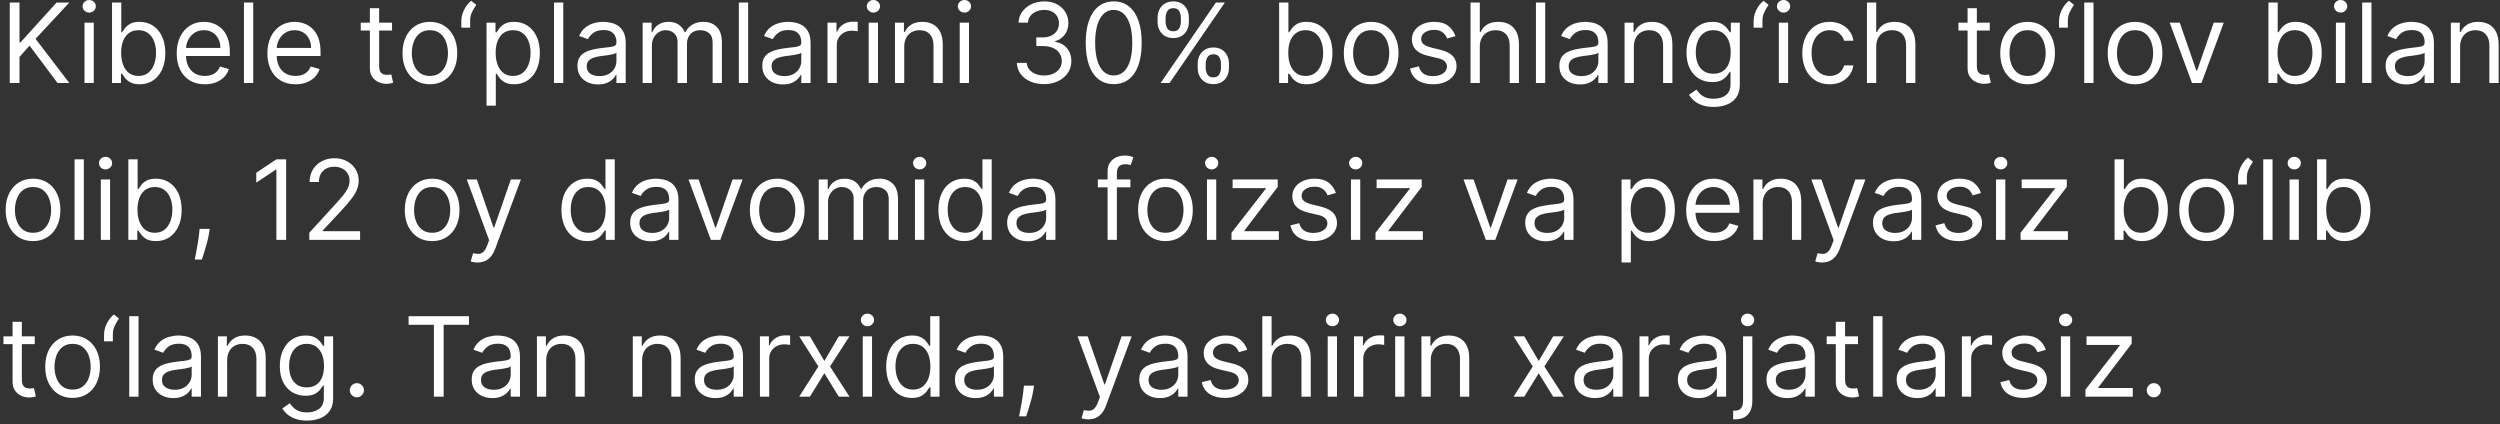 <?xml version="1.0" encoding="UTF-8"?> <svg xmlns="http://www.w3.org/2000/svg" width="271" height="46" viewBox="0 0 271 46" fill="none"><rect x="0" y="0" width="271" height="46" fill="#333333" stroke="none"/><path d="M1.057 9V0.273H2.114V4.602H2.216L6.136 0.273H7.517L3.852 4.21L7.517 9H6.239L3.205 4.943L2.114 6.17V9H1.057ZM9.159 9V2.455H10.164V9H9.159ZM9.67 1.364C9.474 1.364 9.305 1.297 9.163 1.163C9.024 1.03 8.954 0.869 8.954 0.682C8.954 0.494 9.024 0.334 9.163 0.2C9.305 0.067 9.474 0 9.67 0C9.866 0 10.034 0.067 10.173 0.2C10.315 0.334 10.386 0.494 10.386 0.682C10.386 0.869 10.315 1.03 10.173 1.163C10.034 1.297 9.866 1.364 9.67 1.364ZM12.143 9V0.273H13.148V3.494H13.234C13.307 3.381 13.41 3.236 13.54 3.06C13.674 2.881 13.864 2.722 14.111 2.582C14.361 2.44 14.7 2.369 15.126 2.369C15.677 2.369 16.163 2.507 16.583 2.783C17.004 3.058 17.332 3.449 17.567 3.955C17.803 4.46 17.921 5.057 17.921 5.744C17.921 6.438 17.803 7.038 17.567 7.547C17.332 8.053 17.005 8.445 16.587 8.723C16.17 8.999 15.688 9.136 15.143 9.136C14.722 9.136 14.386 9.067 14.133 8.928C13.88 8.786 13.685 8.625 13.549 8.446C13.413 8.264 13.307 8.114 13.234 7.994H13.114V9H12.143ZM13.131 5.727C13.131 6.222 13.204 6.658 13.349 7.036C13.494 7.411 13.705 7.705 13.984 7.918C14.262 8.128 14.603 8.233 15.006 8.233C15.427 8.233 15.778 8.122 16.059 7.901C16.343 7.676 16.556 7.375 16.698 6.997C16.843 6.616 16.916 6.193 16.916 5.727C16.916 5.267 16.845 4.852 16.702 4.483C16.563 4.111 16.352 3.817 16.067 3.601C15.786 3.382 15.432 3.273 15.006 3.273C14.597 3.273 14.254 3.376 13.975 3.584C13.697 3.788 13.486 4.075 13.345 4.445C13.202 4.811 13.131 5.239 13.131 5.727ZM22.204 9.136C21.573 9.136 21.029 8.997 20.572 8.719C20.117 8.438 19.766 8.045 19.519 7.543C19.275 7.037 19.153 6.449 19.153 5.778C19.153 5.108 19.275 4.517 19.519 4.006C19.766 3.491 20.11 3.091 20.55 2.804C20.994 2.514 21.511 2.369 22.102 2.369C22.442 2.369 22.779 2.426 23.111 2.54C23.444 2.653 23.746 2.838 24.019 3.094C24.292 3.347 24.509 3.682 24.671 4.099C24.833 4.517 24.914 5.031 24.914 5.642V6.068H19.869V5.199H23.891C23.891 4.83 23.817 4.5 23.67 4.21C23.525 3.92 23.317 3.692 23.048 3.524C22.78 3.357 22.465 3.273 22.102 3.273C21.701 3.273 21.354 3.372 21.062 3.571C20.772 3.767 20.549 4.023 20.393 4.338C20.236 4.653 20.158 4.991 20.158 5.352V5.932C20.158 6.426 20.244 6.845 20.414 7.189C20.587 7.53 20.827 7.79 21.134 7.969C21.441 8.145 21.798 8.233 22.204 8.233C22.468 8.233 22.707 8.196 22.92 8.122C23.136 8.045 23.322 7.932 23.478 7.781C23.634 7.628 23.755 7.438 23.84 7.21L24.812 7.483C24.709 7.812 24.538 8.102 24.296 8.352C24.055 8.599 23.756 8.793 23.401 8.932C23.046 9.068 22.647 9.136 22.204 9.136ZM27.45 0.273V9H26.444V0.273H27.45ZM32.036 9.136C31.405 9.136 30.861 8.997 30.404 8.719C29.949 8.438 29.598 8.045 29.351 7.543C29.107 7.037 28.985 6.449 28.985 5.778C28.985 5.108 29.107 4.517 29.351 4.006C29.598 3.491 29.942 3.091 30.383 2.804C30.826 2.514 31.343 2.369 31.934 2.369C32.275 2.369 32.611 2.426 32.944 2.54C33.276 2.653 33.578 2.838 33.851 3.094C34.124 3.347 34.341 3.682 34.503 4.099C34.665 4.517 34.746 5.031 34.746 5.642V6.068H29.701V5.199H33.723C33.723 4.83 33.65 4.5 33.502 4.21C33.357 3.92 33.15 3.692 32.88 3.524C32.613 3.357 32.297 3.273 31.934 3.273C31.533 3.273 31.186 3.372 30.894 3.571C30.604 3.767 30.381 4.023 30.225 4.338C30.069 4.653 29.99 4.991 29.99 5.352V5.932C29.99 6.426 30.076 6.845 30.246 7.189C30.419 7.53 30.659 7.79 30.966 7.969C31.273 8.145 31.63 8.233 32.036 8.233C32.3 8.233 32.539 8.196 32.752 8.122C32.968 8.045 33.154 7.932 33.31 7.781C33.466 7.628 33.587 7.438 33.672 7.21L34.644 7.483C34.541 7.812 34.37 8.102 34.128 8.352C33.887 8.599 33.588 8.793 33.233 8.932C32.878 9.068 32.479 9.136 32.036 9.136ZM42.498 2.455V3.307H39.105V2.455H42.498ZM40.094 0.886H41.1V7.125C41.1 7.409 41.141 7.622 41.223 7.764C41.309 7.903 41.416 7.997 41.547 8.045C41.681 8.091 41.821 8.114 41.969 8.114C42.08 8.114 42.171 8.108 42.242 8.097C42.313 8.082 42.37 8.071 42.412 8.062L42.617 8.966C42.549 8.991 42.453 9.017 42.331 9.043C42.209 9.071 42.054 9.085 41.867 9.085C41.583 9.085 41.304 9.024 41.032 8.902C40.762 8.78 40.537 8.594 40.358 8.344C40.182 8.094 40.094 7.778 40.094 7.398V0.886ZM46.599 9.136C46.008 9.136 45.49 8.996 45.044 8.714C44.6 8.433 44.254 8.04 44.004 7.534C43.757 7.028 43.633 6.438 43.633 5.761C43.633 5.08 43.757 4.484 44.004 3.976C44.254 3.467 44.6 3.072 45.044 2.791C45.49 2.51 46.008 2.369 46.599 2.369C47.19 2.369 47.707 2.51 48.15 2.791C48.596 3.072 48.943 3.467 49.19 3.976C49.44 4.484 49.565 5.08 49.565 5.761C49.565 6.438 49.44 7.028 49.19 7.534C48.943 8.04 48.596 8.433 48.15 8.714C47.707 8.996 47.19 9.136 46.599 9.136ZM46.599 8.233C47.048 8.233 47.417 8.118 47.707 7.888C47.997 7.658 48.211 7.355 48.35 6.98C48.49 6.605 48.559 6.199 48.559 5.761C48.559 5.324 48.49 4.916 48.35 4.538C48.211 4.161 47.997 3.855 47.707 3.622C47.417 3.389 47.048 3.273 46.599 3.273C46.15 3.273 45.781 3.389 45.491 3.622C45.201 3.855 44.987 4.161 44.848 4.538C44.709 4.916 44.639 5.324 44.639 5.761C44.639 6.199 44.709 6.605 44.848 6.98C44.987 7.355 45.201 7.658 45.491 7.888C45.781 8.118 46.15 8.233 46.599 8.233ZM50.009 3V2.233C50.009 2 50.05 1.753 50.133 1.491C50.218 1.227 50.34 0.973 50.499 0.729C50.661 0.482 50.856 0.267 51.083 0.085L51.629 0.528C51.45 0.784 51.293 1.051 51.16 1.33C51.029 1.605 50.964 1.901 50.964 2.216V3H50.009ZM52.741 11.454V2.455H53.712V3.494H53.832C53.906 3.381 54.008 3.236 54.139 3.06C54.272 2.881 54.462 2.722 54.709 2.582C54.959 2.44 55.298 2.369 55.724 2.369C56.275 2.369 56.761 2.507 57.181 2.783C57.602 3.058 57.93 3.449 58.166 3.955C58.401 4.46 58.519 5.057 58.519 5.744C58.519 6.438 58.401 7.038 58.166 7.547C57.93 8.053 57.603 8.445 57.185 8.723C56.768 8.999 56.286 9.136 55.741 9.136C55.32 9.136 54.984 9.067 54.731 8.928C54.478 8.786 54.283 8.625 54.147 8.446C54.011 8.264 53.906 8.114 53.832 7.994H53.746V11.454H52.741ZM53.729 5.727C53.729 6.222 53.802 6.658 53.947 7.036C54.092 7.411 54.303 7.705 54.582 7.918C54.86 8.128 55.201 8.233 55.604 8.233C56.025 8.233 56.376 8.122 56.657 7.901C56.941 7.676 57.154 7.375 57.296 6.997C57.441 6.616 57.514 6.193 57.514 5.727C57.514 5.267 57.443 4.852 57.3 4.483C57.161 4.111 56.95 3.817 56.666 3.601C56.384 3.382 56.031 3.273 55.604 3.273C55.195 3.273 54.852 3.376 54.573 3.584C54.295 3.788 54.084 4.075 53.943 4.445C53.8 4.811 53.729 5.239 53.729 5.727ZM61.059 0.273V9H60.053V0.273H61.059ZM64.827 9.153C64.412 9.153 64.036 9.075 63.698 8.919C63.36 8.76 63.091 8.531 62.892 8.233C62.694 7.932 62.594 7.568 62.594 7.142C62.594 6.767 62.668 6.463 62.816 6.23C62.963 5.994 63.161 5.81 63.408 5.676C63.655 5.543 63.928 5.443 64.226 5.378C64.527 5.31 64.83 5.256 65.134 5.216C65.532 5.165 65.854 5.126 66.101 5.101C66.351 5.072 66.533 5.026 66.647 4.96C66.763 4.895 66.821 4.781 66.821 4.619V4.585C66.821 4.165 66.706 3.838 66.476 3.605C66.249 3.372 65.904 3.256 65.441 3.256C64.961 3.256 64.584 3.361 64.311 3.571C64.039 3.781 63.847 4.006 63.736 4.244L62.782 3.903C62.952 3.506 63.179 3.196 63.463 2.974C63.75 2.75 64.063 2.594 64.401 2.506C64.742 2.415 65.077 2.369 65.407 2.369C65.617 2.369 65.858 2.395 66.131 2.446C66.407 2.494 66.672 2.595 66.928 2.749C67.186 2.902 67.401 3.134 67.571 3.443C67.742 3.753 67.827 4.168 67.827 4.688V9H66.821V8.114H66.77C66.702 8.256 66.588 8.408 66.429 8.57C66.27 8.732 66.059 8.869 65.794 8.983C65.53 9.097 65.208 9.153 64.827 9.153ZM64.981 8.25C65.378 8.25 65.713 8.172 65.986 8.016C66.262 7.859 66.469 7.658 66.608 7.411C66.75 7.163 66.821 6.903 66.821 6.631V5.71C66.779 5.761 66.685 5.808 66.54 5.851C66.398 5.891 66.233 5.926 66.046 5.957C65.861 5.986 65.681 6.011 65.505 6.034C65.331 6.054 65.191 6.071 65.083 6.085C64.821 6.119 64.577 6.175 64.35 6.251C64.125 6.325 63.944 6.438 63.804 6.588C63.668 6.736 63.6 6.938 63.6 7.193C63.6 7.543 63.729 7.807 63.988 7.986C64.249 8.162 64.58 8.25 64.981 8.25ZM69.663 9V2.455H70.634V3.477H70.719C70.856 3.128 71.076 2.857 71.38 2.663C71.684 2.467 72.049 2.369 72.475 2.369C72.907 2.369 73.266 2.467 73.553 2.663C73.843 2.857 74.069 3.128 74.231 3.477H74.299C74.467 3.139 74.718 2.871 75.053 2.672C75.388 2.47 75.79 2.369 76.259 2.369C76.844 2.369 77.323 2.553 77.695 2.919C78.067 3.283 78.254 3.849 78.254 4.619V9H77.248V4.619C77.248 4.136 77.116 3.791 76.852 3.584C76.587 3.376 76.276 3.273 75.918 3.273C75.458 3.273 75.102 3.412 74.849 3.69C74.596 3.966 74.469 4.315 74.469 4.739V9H73.447V4.517C73.447 4.145 73.326 3.845 73.085 3.618C72.843 3.388 72.532 3.273 72.151 3.273C71.89 3.273 71.646 3.342 71.418 3.482C71.194 3.621 71.012 3.814 70.873 4.061C70.737 4.305 70.668 4.588 70.668 4.909V9H69.663ZM81.098 0.273V9H80.092V0.273H81.098ZM84.866 9.153C84.451 9.153 84.075 9.075 83.737 8.919C83.399 8.76 83.13 8.531 82.931 8.233C82.733 7.932 82.633 7.568 82.633 7.142C82.633 6.767 82.707 6.463 82.855 6.23C83.002 5.994 83.2 5.81 83.447 5.676C83.694 5.543 83.967 5.443 84.265 5.378C84.566 5.31 84.869 5.256 85.173 5.216C85.571 5.165 85.893 5.126 86.14 5.101C86.39 5.072 86.572 5.026 86.686 4.96C86.802 4.895 86.86 4.781 86.86 4.619V4.585C86.86 4.165 86.745 3.838 86.515 3.605C86.288 3.372 85.943 3.256 85.48 3.256C85 3.256 84.623 3.361 84.35 3.571C84.078 3.781 83.886 4.006 83.775 4.244L82.821 3.903C82.991 3.506 83.218 3.196 83.502 2.974C83.789 2.75 84.102 2.594 84.44 2.506C84.781 2.415 85.116 2.369 85.446 2.369C85.656 2.369 85.897 2.395 86.17 2.446C86.446 2.494 86.711 2.595 86.967 2.749C87.225 2.902 87.44 3.134 87.61 3.443C87.781 3.753 87.866 4.168 87.866 4.688V9H86.86V8.114H86.809C86.741 8.256 86.627 8.408 86.468 8.57C86.309 8.732 86.098 8.869 85.834 8.983C85.569 9.097 85.247 9.153 84.866 9.153ZM85.019 8.25C85.417 8.25 85.752 8.172 86.025 8.016C86.301 7.859 86.508 7.658 86.647 7.411C86.789 7.163 86.86 6.903 86.86 6.631V5.71C86.818 5.761 86.724 5.808 86.579 5.851C86.437 5.891 86.272 5.926 86.085 5.957C85.9 5.986 85.72 6.011 85.544 6.034C85.37 6.054 85.23 6.071 85.122 6.085C84.86 6.119 84.616 6.175 84.389 6.251C84.164 6.325 83.983 6.438 83.843 6.588C83.707 6.736 83.639 6.938 83.639 7.193C83.639 7.543 83.768 7.807 84.027 7.986C84.288 8.162 84.619 8.25 85.019 8.25ZM89.702 9V2.455H90.673V3.443H90.742C90.861 3.119 91.077 2.857 91.389 2.655C91.702 2.453 92.054 2.352 92.446 2.352C92.52 2.352 92.612 2.354 92.723 2.357C92.834 2.359 92.918 2.364 92.974 2.369V3.392C92.94 3.384 92.862 3.371 92.74 3.354C92.621 3.334 92.494 3.324 92.361 3.324C92.043 3.324 91.758 3.391 91.508 3.524C91.261 3.655 91.065 3.837 90.921 4.07C90.778 4.3 90.707 4.562 90.707 4.858V9H89.702ZM94.166 9V2.455H95.172V9H94.166ZM94.678 1.364C94.482 1.364 94.313 1.297 94.171 1.163C94.032 1.03 93.962 0.869 93.962 0.682C93.962 0.494 94.032 0.334 94.171 0.2C94.313 0.067 94.482 0 94.678 0C94.874 0 95.041 0.067 95.181 0.2C95.323 0.334 95.394 0.494 95.394 0.682C95.394 0.869 95.323 1.03 95.181 1.163C95.041 1.297 94.874 1.364 94.678 1.364ZM98.02 5.062V9H97.014V2.455H97.986V3.477H98.071C98.224 3.145 98.457 2.878 98.77 2.676C99.082 2.472 99.486 2.369 99.98 2.369C100.423 2.369 100.811 2.46 101.143 2.642C101.476 2.821 101.734 3.094 101.919 3.46C102.104 3.824 102.196 4.284 102.196 4.841V9H101.19V4.909C101.19 4.395 101.057 3.994 100.79 3.707C100.523 3.418 100.156 3.273 99.69 3.273C99.369 3.273 99.082 3.342 98.829 3.482C98.579 3.621 98.382 3.824 98.237 4.091C98.092 4.358 98.02 4.682 98.02 5.062ZM104.034 9V2.455H105.039V9H104.034ZM104.545 1.364C104.349 1.364 104.18 1.297 104.038 1.163C103.899 1.03 103.829 0.869 103.829 0.682C103.829 0.494 103.899 0.334 104.038 0.2C104.18 0.067 104.349 0 104.545 0C104.741 0 104.909 0.067 105.048 0.2C105.19 0.334 105.261 0.494 105.261 0.682C105.261 0.869 105.19 1.03 105.048 1.163C104.909 1.297 104.741 1.364 104.545 1.364ZM113.188 9.119C112.626 9.119 112.124 9.023 111.684 8.83C111.246 8.636 110.898 8.368 110.64 8.024C110.384 7.678 110.245 7.276 110.222 6.818H111.296C111.319 7.099 111.415 7.342 111.586 7.547C111.756 7.749 111.979 7.905 112.255 8.016C112.531 8.126 112.836 8.182 113.171 8.182C113.546 8.182 113.879 8.116 114.168 7.986C114.458 7.855 114.685 7.673 114.85 7.44C115.015 7.207 115.097 6.938 115.097 6.631C115.097 6.31 115.018 6.027 114.859 5.783C114.7 5.536 114.467 5.342 114.16 5.203C113.853 5.064 113.478 4.994 113.035 4.994H112.336V4.057H113.035C113.381 4.057 113.685 3.994 113.947 3.869C114.211 3.744 114.417 3.568 114.565 3.341C114.715 3.114 114.79 2.847 114.79 2.54C114.79 2.244 114.725 1.987 114.594 1.768C114.464 1.55 114.279 1.379 114.04 1.257C113.805 1.135 113.526 1.074 113.205 1.074C112.904 1.074 112.62 1.129 112.353 1.24C112.089 1.348 111.873 1.506 111.705 1.713C111.538 1.918 111.447 2.165 111.433 2.455H110.41C110.427 1.997 110.565 1.597 110.823 1.253C111.082 0.906 111.42 0.636 111.837 0.443C112.258 0.25 112.719 0.153 113.222 0.153C113.762 0.153 114.225 0.263 114.612 0.482C114.998 0.697 115.295 0.983 115.502 1.338C115.71 1.693 115.813 2.077 115.813 2.489C115.813 2.98 115.684 3.399 115.425 3.746C115.17 4.092 114.822 4.332 114.381 4.466V4.534C114.933 4.625 115.363 4.859 115.673 5.237C115.982 5.612 116.137 6.077 116.137 6.631C116.137 7.105 116.008 7.531 115.749 7.909C115.494 8.284 115.144 8.58 114.701 8.795C114.258 9.011 113.754 9.119 113.188 9.119ZM120.727 9.119C120.085 9.119 119.538 8.945 119.086 8.595C118.634 8.243 118.289 7.733 118.05 7.065C117.812 6.395 117.692 5.585 117.692 4.636C117.692 3.693 117.812 2.888 118.05 2.22C118.292 1.55 118.638 1.038 119.09 0.686C119.545 0.331 120.09 0.153 120.727 0.153C121.363 0.153 121.907 0.331 122.359 0.686C122.813 1.038 123.16 1.55 123.398 2.22C123.64 2.888 123.761 3.693 123.761 4.636C123.761 5.585 123.641 6.395 123.403 7.065C123.164 7.733 122.819 8.243 122.367 8.595C121.915 8.945 121.369 9.119 120.727 9.119ZM120.727 8.182C121.363 8.182 121.857 7.875 122.21 7.261C122.562 6.648 122.738 5.773 122.738 4.636C122.738 3.881 122.657 3.237 122.495 2.706C122.336 2.175 122.106 1.77 121.805 1.491C121.506 1.213 121.147 1.074 120.727 1.074C120.096 1.074 119.603 1.385 119.248 2.007C118.893 2.626 118.715 3.503 118.715 4.636C118.715 5.392 118.795 6.034 118.954 6.562C119.113 7.091 119.342 7.493 119.64 7.768C119.941 8.044 120.303 8.182 120.727 8.182ZM129.829 7.364V6.903C129.829 6.585 129.894 6.294 130.025 6.03C130.158 5.763 130.352 5.55 130.604 5.391C130.86 5.229 131.17 5.148 131.533 5.148C131.903 5.148 132.212 5.229 132.462 5.391C132.712 5.55 132.901 5.763 133.029 6.03C133.157 6.294 133.221 6.585 133.221 6.903V7.364C133.221 7.682 133.156 7.974 133.025 8.241C132.897 8.506 132.707 8.719 132.454 8.881C132.204 9.04 131.897 9.119 131.533 9.119C131.164 9.119 130.853 9.04 130.6 8.881C130.347 8.719 130.156 8.506 130.025 8.241C129.894 7.974 129.829 7.682 129.829 7.364ZM130.698 6.903V7.364C130.698 7.628 130.761 7.865 130.886 8.075C131.011 8.283 131.227 8.386 131.533 8.386C131.832 8.386 132.042 8.283 132.164 8.075C132.289 7.865 132.352 7.628 132.352 7.364V6.903C132.352 6.639 132.292 6.403 132.173 6.196C132.053 5.986 131.84 5.881 131.533 5.881C131.235 5.881 131.021 5.986 130.89 6.196C130.762 6.403 130.698 6.639 130.698 6.903ZM125.482 2.369V1.909C125.482 1.591 125.548 1.3 125.678 1.036C125.812 0.768 126.005 0.555 126.258 0.396C126.513 0.234 126.823 0.153 127.187 0.153C127.556 0.153 127.866 0.234 128.116 0.396C128.366 0.555 128.555 0.768 128.683 1.036C128.81 1.3 128.874 1.591 128.874 1.909V2.369C128.874 2.688 128.809 2.98 128.678 3.247C128.55 3.511 128.36 3.724 128.107 3.886C127.857 4.045 127.55 4.125 127.187 4.125C126.817 4.125 126.506 4.045 126.254 3.886C126.001 3.724 125.809 3.511 125.678 3.247C125.548 2.98 125.482 2.688 125.482 2.369ZM126.352 1.909V2.369C126.352 2.634 126.414 2.871 126.539 3.081C126.664 3.288 126.88 3.392 127.187 3.392C127.485 3.392 127.695 3.288 127.817 3.081C127.942 2.871 128.005 2.634 128.005 2.369V1.909C128.005 1.645 127.945 1.409 127.826 1.202C127.707 0.991 127.494 0.886 127.187 0.886C126.888 0.886 126.674 0.991 126.543 1.202C126.415 1.409 126.352 1.645 126.352 1.909ZM125.806 9L131.806 0.273H132.778L126.778 9H125.806ZM138.658 9V0.273H139.664V3.494H139.749C139.823 3.381 139.925 3.236 140.056 3.06C140.19 2.881 140.38 2.722 140.627 2.582C140.877 2.44 141.215 2.369 141.641 2.369C142.192 2.369 142.678 2.507 143.099 2.783C143.519 3.058 143.847 3.449 144.083 3.955C144.319 4.46 144.437 5.057 144.437 5.744C144.437 6.438 144.319 7.038 144.083 7.547C143.847 8.053 143.521 8.445 143.103 8.723C142.685 8.999 142.204 9.136 141.658 9.136C141.238 9.136 140.901 9.067 140.648 8.928C140.396 8.786 140.201 8.625 140.065 8.446C139.928 8.264 139.823 8.114 139.749 7.994H139.63V9H138.658ZM139.647 5.727C139.647 6.222 139.719 6.658 139.864 7.036C140.009 7.411 140.221 7.705 140.499 7.918C140.778 8.128 141.119 8.233 141.522 8.233C141.942 8.233 142.293 8.122 142.575 7.901C142.859 7.676 143.072 7.375 143.214 6.997C143.359 6.616 143.431 6.193 143.431 5.727C143.431 5.267 143.36 4.852 143.218 4.483C143.079 4.111 142.867 3.817 142.583 3.601C142.302 3.382 141.948 3.273 141.522 3.273C141.113 3.273 140.769 3.376 140.491 3.584C140.212 3.788 140.002 4.075 139.86 4.445C139.718 4.811 139.647 5.239 139.647 5.727ZM148.634 9.136C148.043 9.136 147.525 8.996 147.079 8.714C146.636 8.433 146.289 8.04 146.039 7.534C145.792 7.028 145.668 6.438 145.668 5.761C145.668 5.08 145.792 4.484 146.039 3.976C146.289 3.467 146.636 3.072 147.079 2.791C147.525 2.51 148.043 2.369 148.634 2.369C149.225 2.369 149.742 2.51 150.185 2.791C150.631 3.072 150.978 3.467 151.225 3.976C151.475 4.484 151.6 5.08 151.6 5.761C151.6 6.438 151.475 7.028 151.225 7.534C150.978 8.04 150.631 8.433 150.185 8.714C149.742 8.996 149.225 9.136 148.634 9.136ZM148.634 8.233C149.083 8.233 149.452 8.118 149.742 7.888C150.032 7.658 150.246 7.355 150.386 6.98C150.525 6.605 150.594 6.199 150.594 5.761C150.594 5.324 150.525 4.916 150.386 4.538C150.246 4.161 150.032 3.855 149.742 3.622C149.452 3.389 149.083 3.273 148.634 3.273C148.185 3.273 147.816 3.389 147.526 3.622C147.237 3.855 147.022 4.161 146.883 4.538C146.744 4.916 146.674 5.324 146.674 5.761C146.674 6.199 146.744 6.605 146.883 6.98C147.022 7.355 147.237 7.658 147.526 7.888C147.816 8.118 148.185 8.233 148.634 8.233ZM157.772 3.92L156.868 4.176C156.811 4.026 156.728 3.879 156.617 3.737C156.509 3.592 156.361 3.473 156.174 3.379C155.986 3.286 155.746 3.239 155.453 3.239C155.053 3.239 154.719 3.331 154.452 3.516C154.188 3.697 154.056 3.929 154.056 4.21C154.056 4.46 154.147 4.658 154.328 4.803C154.51 4.947 154.794 5.068 155.181 5.165L156.152 5.403C156.738 5.545 157.174 5.763 157.461 6.055C157.748 6.345 157.891 6.719 157.891 7.176C157.891 7.551 157.783 7.886 157.567 8.182C157.354 8.477 157.056 8.71 156.672 8.881C156.289 9.051 155.843 9.136 155.334 9.136C154.667 9.136 154.114 8.991 153.676 8.702C153.239 8.412 152.962 7.989 152.846 7.432L153.8 7.193C153.891 7.545 154.063 7.81 154.316 7.986C154.571 8.162 154.905 8.25 155.317 8.25C155.786 8.25 156.158 8.151 156.434 7.952C156.712 7.75 156.851 7.509 156.851 7.227C156.851 7 156.772 6.81 156.613 6.656C156.453 6.5 156.209 6.384 155.88 6.307L154.789 6.051C154.189 5.909 153.749 5.689 153.468 5.391C153.189 5.089 153.05 4.713 153.05 4.261C153.05 3.892 153.154 3.565 153.361 3.281C153.571 2.997 153.857 2.774 154.218 2.612C154.581 2.45 154.993 2.369 155.453 2.369C156.101 2.369 156.61 2.511 156.979 2.795C157.351 3.08 157.615 3.455 157.772 3.92ZM160.411 5.062V9H159.405V0.273H160.411V3.477H160.496C160.649 3.139 160.879 2.871 161.186 2.672C161.496 2.47 161.908 2.369 162.422 2.369C162.868 2.369 163.259 2.459 163.594 2.638C163.929 2.814 164.189 3.085 164.374 3.452C164.561 3.815 164.655 4.278 164.655 4.841V9H163.649V4.909C163.649 4.389 163.514 3.987 163.244 3.703C162.977 3.416 162.607 3.273 162.132 3.273C161.803 3.273 161.507 3.342 161.246 3.482C160.987 3.621 160.783 3.824 160.632 4.091C160.484 4.358 160.411 4.682 160.411 5.062ZM167.5 0.273V9H166.495V0.273H167.5ZM171.268 9.153C170.854 9.153 170.477 9.075 170.139 8.919C169.801 8.76 169.533 8.531 169.334 8.233C169.135 7.932 169.036 7.568 169.036 7.142C169.036 6.767 169.109 6.463 169.257 6.23C169.405 5.994 169.602 5.81 169.849 5.676C170.097 5.543 170.369 5.443 170.668 5.378C170.969 5.31 171.271 5.256 171.575 5.216C171.973 5.165 172.295 5.126 172.543 5.101C172.793 5.072 172.974 5.026 173.088 4.96C173.205 4.895 173.263 4.781 173.263 4.619V4.585C173.263 4.165 173.148 3.838 172.918 3.605C172.69 3.372 172.345 3.256 171.882 3.256C171.402 3.256 171.026 3.361 170.753 3.571C170.48 3.781 170.288 4.006 170.178 4.244L169.223 3.903C169.393 3.506 169.621 3.196 169.905 2.974C170.192 2.75 170.504 2.594 170.842 2.506C171.183 2.415 171.518 2.369 171.848 2.369C172.058 2.369 172.3 2.395 172.572 2.446C172.848 2.494 173.114 2.595 173.369 2.749C173.628 2.902 173.842 3.134 174.013 3.443C174.183 3.753 174.268 4.168 174.268 4.688V9H173.263V8.114H173.212C173.143 8.256 173.03 8.408 172.871 8.57C172.712 8.732 172.5 8.869 172.236 8.983C171.972 9.097 171.649 9.153 171.268 9.153ZM171.422 8.25C171.82 8.25 172.155 8.172 172.428 8.016C172.703 7.859 172.911 7.658 173.05 7.411C173.192 7.163 173.263 6.903 173.263 6.631V5.71C173.22 5.761 173.126 5.808 172.982 5.851C172.839 5.891 172.675 5.926 172.487 5.957C172.303 5.986 172.122 6.011 171.946 6.034C171.773 6.054 171.632 6.071 171.524 6.085C171.263 6.119 171.018 6.175 170.791 6.251C170.567 6.325 170.385 6.438 170.246 6.588C170.109 6.736 170.041 6.938 170.041 7.193C170.041 7.543 170.17 7.807 170.429 7.986C170.69 8.162 171.021 8.25 171.422 8.25ZM177.11 5.062V9H176.104V2.455H177.076V3.477H177.161C177.314 3.145 177.547 2.878 177.86 2.676C178.172 2.472 178.576 2.369 179.07 2.369C179.513 2.369 179.901 2.46 180.233 2.642C180.566 2.821 180.824 3.094 181.009 3.46C181.194 3.824 181.286 4.284 181.286 4.841V9H180.28V4.909C180.28 4.395 180.147 3.994 179.88 3.707C179.613 3.418 179.246 3.273 178.78 3.273C178.459 3.273 178.172 3.342 177.919 3.482C177.669 3.621 177.472 3.824 177.327 4.091C177.182 4.358 177.11 4.682 177.11 5.062ZM185.766 11.591C185.28 11.591 184.862 11.528 184.513 11.403C184.163 11.281 183.872 11.119 183.639 10.918C183.409 10.719 183.226 10.506 183.089 10.278L183.891 9.716C183.982 9.835 184.097 9.972 184.236 10.125C184.375 10.281 184.565 10.416 184.807 10.53C185.051 10.646 185.371 10.704 185.766 10.704C186.294 10.704 186.73 10.577 187.074 10.321C187.418 10.065 187.589 9.665 187.589 9.119V7.79H187.504C187.43 7.909 187.325 8.057 187.189 8.233C187.055 8.406 186.862 8.561 186.609 8.697C186.359 8.831 186.021 8.898 185.595 8.898C185.067 8.898 184.592 8.773 184.172 8.523C183.754 8.273 183.423 7.909 183.179 7.432C182.938 6.955 182.817 6.375 182.817 5.693C182.817 5.023 182.935 4.439 183.17 3.942C183.406 3.442 183.734 3.055 184.155 2.783C184.575 2.507 185.061 2.369 185.612 2.369C186.038 2.369 186.376 2.44 186.626 2.582C186.879 2.722 187.072 2.881 187.206 3.06C187.342 3.236 187.447 3.381 187.521 3.494H187.624V2.455H188.595V9.188C188.595 9.75 188.467 10.207 188.212 10.56C187.959 10.915 187.618 11.175 187.189 11.339C186.763 11.507 186.288 11.591 185.766 11.591ZM185.732 7.994C186.135 7.994 186.476 7.902 186.754 7.717C187.033 7.533 187.244 7.267 187.389 6.92C187.534 6.574 187.607 6.159 187.607 5.676C187.607 5.205 187.536 4.788 187.393 4.428C187.251 4.067 187.041 3.784 186.763 3.58C186.484 3.375 186.141 3.273 185.732 3.273C185.305 3.273 184.95 3.381 184.666 3.597C184.385 3.812 184.173 4.102 184.031 4.466C183.892 4.83 183.822 5.233 183.822 5.676C183.822 6.131 183.893 6.533 184.036 6.882C184.18 7.229 184.393 7.501 184.675 7.7C184.959 7.896 185.311 7.994 185.732 7.994ZM190.095 3V2.233C190.095 2 190.136 1.753 190.219 1.491C190.304 1.227 190.426 0.973 190.585 0.729C190.747 0.482 190.942 0.267 191.169 0.085L191.714 0.528C191.536 0.784 191.379 1.051 191.246 1.33C191.115 1.605 191.05 1.901 191.05 2.216V3H190.095ZM192.827 9V2.455H193.832V9H192.827ZM193.338 1.364C193.142 1.364 192.973 1.297 192.831 1.163C192.692 1.03 192.622 0.869 192.622 0.682C192.622 0.494 192.692 0.334 192.831 0.2C192.973 0.067 193.142 0 193.338 0C193.534 0 193.702 0.067 193.841 0.2C193.983 0.334 194.054 0.494 194.054 0.682C194.054 0.869 193.983 1.03 193.841 1.163C193.702 1.297 193.534 1.364 193.338 1.364ZM198.333 9.136C197.72 9.136 197.191 8.991 196.748 8.702C196.305 8.412 195.964 8.013 195.725 7.504C195.487 6.996 195.368 6.415 195.368 5.761C195.368 5.097 195.49 4.51 195.734 4.001C195.981 3.49 196.325 3.091 196.765 2.804C197.208 2.514 197.725 2.369 198.316 2.369C198.777 2.369 199.191 2.455 199.561 2.625C199.93 2.795 200.233 3.034 200.468 3.341C200.704 3.648 200.85 4.006 200.907 4.415H199.902C199.825 4.116 199.654 3.852 199.39 3.622C199.129 3.389 198.777 3.273 198.333 3.273C197.941 3.273 197.598 3.375 197.302 3.58C197.01 3.781 196.781 4.067 196.616 4.436C196.454 4.803 196.373 5.233 196.373 5.727C196.373 6.233 196.453 6.673 196.612 7.048C196.774 7.423 197.001 7.714 197.294 7.922C197.589 8.129 197.936 8.233 198.333 8.233C198.595 8.233 198.832 8.188 199.045 8.097C199.258 8.006 199.439 7.875 199.586 7.705C199.734 7.534 199.839 7.33 199.902 7.091H200.907C200.85 7.477 200.71 7.825 200.485 8.135C200.264 8.442 199.97 8.686 199.603 8.868C199.24 9.047 198.816 9.136 198.333 9.136ZM203.383 5.062V9H202.377V0.273H203.383V3.477H203.468C203.622 3.139 203.852 2.871 204.159 2.672C204.468 2.47 204.88 2.369 205.395 2.369C205.841 2.369 206.231 2.459 206.566 2.638C206.902 2.814 207.162 3.085 207.346 3.452C207.534 3.815 207.627 4.278 207.627 4.841V9H206.622V4.909C206.622 4.389 206.487 3.987 206.217 3.703C205.95 3.416 205.579 3.273 205.105 3.273C204.775 3.273 204.48 3.342 204.218 3.482C203.96 3.621 203.755 3.824 203.605 4.091C203.457 4.358 203.383 4.682 203.383 5.062ZM215.689 2.455V3.307H212.297V2.455H215.689ZM213.286 0.886H214.291V7.125C214.291 7.409 214.332 7.622 214.415 7.764C214.5 7.903 214.608 7.997 214.739 8.045C214.872 8.091 215.013 8.114 215.161 8.114C215.271 8.114 215.362 8.108 215.433 8.097C215.504 8.082 215.561 8.071 215.604 8.062L215.808 8.966C215.74 8.991 215.645 9.017 215.523 9.043C215.401 9.071 215.246 9.085 215.058 9.085C214.774 9.085 214.496 9.024 214.223 8.902C213.953 8.78 213.729 8.594 213.55 8.344C213.374 8.094 213.286 7.778 213.286 7.398V0.886ZM219.79 9.136C219.2 9.136 218.681 8.996 218.235 8.714C217.792 8.433 217.445 8.04 217.195 7.534C216.948 7.028 216.825 6.438 216.825 5.761C216.825 5.08 216.948 4.484 217.195 3.976C217.445 3.467 217.792 3.072 218.235 2.791C218.681 2.51 219.2 2.369 219.79 2.369C220.381 2.369 220.898 2.51 221.342 2.791C221.788 3.072 222.134 3.467 222.381 3.976C222.631 4.484 222.756 5.08 222.756 5.761C222.756 6.438 222.631 7.028 222.381 7.534C222.134 8.04 221.788 8.433 221.342 8.714C220.898 8.996 220.381 9.136 219.79 9.136ZM219.79 8.233C220.239 8.233 220.609 8.118 220.898 7.888C221.188 7.658 221.403 7.355 221.542 6.98C221.681 6.605 221.751 6.199 221.751 5.761C221.751 5.324 221.681 4.916 221.542 4.538C221.403 4.161 221.188 3.855 220.898 3.622C220.609 3.389 220.239 3.273 219.79 3.273C219.342 3.273 218.972 3.389 218.683 3.622C218.393 3.855 218.178 4.161 218.039 4.538C217.9 4.916 217.83 5.324 217.83 5.761C217.83 6.199 217.9 6.605 218.039 6.98C218.178 7.355 218.393 7.658 218.683 7.888C218.972 8.118 219.342 8.233 219.79 8.233ZM223.201 3V2.233C223.201 2 223.242 1.753 223.324 1.491C223.409 1.227 223.532 0.973 223.691 0.729C223.853 0.482 224.047 0.267 224.275 0.085L224.82 0.528C224.641 0.784 224.485 1.051 224.351 1.33C224.221 1.605 224.155 1.901 224.155 2.216V3H223.201ZM226.938 0.273V9H225.932V0.273H226.938ZM231.439 9.136C230.848 9.136 230.33 8.996 229.884 8.714C229.44 8.433 229.094 8.04 228.844 7.534C228.597 7.028 228.473 6.438 228.473 5.761C228.473 5.08 228.597 4.484 228.844 3.976C229.094 3.467 229.44 3.072 229.884 2.791C230.33 2.51 230.848 2.369 231.439 2.369C232.03 2.369 232.547 2.51 232.99 2.791C233.436 3.072 233.783 3.467 234.03 3.976C234.28 4.484 234.405 5.08 234.405 5.761C234.405 6.438 234.28 7.028 234.03 7.534C233.783 8.04 233.436 8.433 232.99 8.714C232.547 8.996 232.03 9.136 231.439 9.136ZM231.439 8.233C231.888 8.233 232.257 8.118 232.547 7.888C232.837 7.658 233.051 7.355 233.19 6.98C233.33 6.605 233.399 6.199 233.399 5.761C233.399 5.324 233.33 4.916 233.19 4.538C233.051 4.161 232.837 3.855 232.547 3.622C232.257 3.389 231.888 3.273 231.439 3.273C230.99 3.273 230.621 3.389 230.331 3.622C230.041 3.855 229.827 4.161 229.688 4.538C229.548 4.916 229.479 5.324 229.479 5.761C229.479 6.199 229.548 6.605 229.688 6.98C229.827 7.355 230.041 7.658 230.331 7.888C230.621 8.118 230.99 8.233 231.439 8.233ZM241.058 2.455L238.637 9H237.615L235.194 2.455H236.285L238.092 7.67H238.16L239.967 2.455H241.058ZM245.897 9V0.273H246.902V3.494H246.988C247.061 3.381 247.164 3.236 247.294 3.06C247.428 2.881 247.618 2.722 247.865 2.582C248.115 2.44 248.453 2.369 248.88 2.369C249.431 2.369 249.917 2.507 250.337 2.783C250.757 3.058 251.086 3.449 251.321 3.955C251.557 4.46 251.675 5.057 251.675 5.744C251.675 6.438 251.557 7.038 251.321 7.547C251.086 8.053 250.759 8.445 250.341 8.723C249.924 8.999 249.442 9.136 248.897 9.136C248.476 9.136 248.14 9.067 247.887 8.928C247.634 8.786 247.439 8.625 247.303 8.446C247.167 8.264 247.061 8.114 246.988 7.994H246.868V9H245.897ZM246.885 5.727C246.885 6.222 246.958 6.658 247.103 7.036C247.248 7.411 247.459 7.705 247.738 7.918C248.016 8.128 248.357 8.233 248.76 8.233C249.181 8.233 249.532 8.122 249.813 7.901C250.097 7.676 250.31 7.375 250.452 6.997C250.597 6.616 250.669 6.193 250.669 5.727C250.669 5.267 250.598 4.852 250.456 4.483C250.317 4.111 250.105 3.817 249.821 3.601C249.54 3.382 249.186 3.273 248.76 3.273C248.351 3.273 248.007 3.376 247.729 3.584C247.451 3.788 247.24 4.075 247.098 4.445C246.956 4.811 246.885 5.239 246.885 5.727ZM253.213 9V2.455H254.219V9H253.213ZM253.725 1.364C253.529 1.364 253.36 1.297 253.218 1.163C253.078 1.03 253.009 0.869 253.009 0.682C253.009 0.494 253.078 0.334 253.218 0.2C253.36 0.067 253.529 0 253.725 0C253.921 0 254.088 0.067 254.228 0.2C254.37 0.334 254.441 0.494 254.441 0.682C254.441 0.869 254.37 1.03 254.228 1.163C254.088 1.297 253.921 1.364 253.725 1.364ZM257.067 0.273V9H256.061V0.273H257.067ZM260.835 9.153C260.42 9.153 260.044 9.075 259.706 8.919C259.368 8.76 259.099 8.531 258.9 8.233C258.701 7.932 258.602 7.568 258.602 7.142C258.602 6.767 258.676 6.463 258.824 6.23C258.971 5.994 259.169 5.81 259.416 5.676C259.663 5.543 259.936 5.443 260.234 5.378C260.535 5.31 260.838 5.256 261.142 5.216C261.539 5.165 261.862 5.126 262.109 5.101C262.359 5.072 262.541 5.026 262.654 4.96C262.771 4.895 262.829 4.781 262.829 4.619V4.585C262.829 4.165 262.714 3.838 262.484 3.605C262.257 3.372 261.912 3.256 261.449 3.256C260.968 3.256 260.592 3.361 260.319 3.571C260.047 3.781 259.855 4.006 259.744 4.244L258.789 3.903C258.96 3.506 259.187 3.196 259.471 2.974C259.758 2.75 260.071 2.594 260.409 2.506C260.75 2.415 261.085 2.369 261.414 2.369C261.625 2.369 261.866 2.395 262.139 2.446C262.414 2.494 262.68 2.595 262.936 2.749C263.194 2.902 263.409 3.134 263.579 3.443C263.75 3.753 263.835 4.168 263.835 4.688V9H262.829V8.114H262.778C262.71 8.256 262.596 8.408 262.437 8.57C262.278 8.732 262.066 8.869 261.802 8.983C261.538 9.097 261.216 9.153 260.835 9.153ZM260.988 8.25C261.386 8.25 261.721 8.172 261.994 8.016C262.27 7.859 262.477 7.658 262.616 7.411C262.758 7.163 262.829 6.903 262.829 6.631V5.71C262.787 5.761 262.693 5.808 262.548 5.851C262.406 5.891 262.241 5.926 262.054 5.957C261.869 5.986 261.689 6.011 261.512 6.034C261.339 6.054 261.199 6.071 261.091 6.085C260.829 6.119 260.585 6.175 260.358 6.251C260.133 6.325 259.951 6.438 259.812 6.588C259.676 6.736 259.608 6.938 259.608 7.193C259.608 7.543 259.737 7.807 259.995 7.986C260.257 8.162 260.588 8.25 260.988 8.25ZM266.676 5.062V9H265.67V2.455H266.642V3.477H266.727C266.881 3.145 267.114 2.878 267.426 2.676C267.739 2.472 268.142 2.369 268.636 2.369C269.08 2.369 269.467 2.46 269.8 2.642C270.132 2.821 270.391 3.094 270.575 3.46C270.76 3.824 270.852 4.284 270.852 4.841V9H269.847V4.909C269.847 4.395 269.713 3.994 269.446 3.707C269.179 3.418 268.813 3.273 268.347 3.273C268.026 3.273 267.739 3.342 267.486 3.482C267.236 3.621 267.038 3.824 266.893 4.091C266.749 4.358 266.676 4.682 266.676 5.062ZM3.58 26.136C2.989 26.136 2.47 25.996 2.024 25.715C1.581 25.433 1.234 25.04 0.984 24.534C0.737 24.028 0.614 23.438 0.614 22.761C0.614 22.079 0.737 21.484 0.984 20.976C1.234 20.467 1.581 20.072 2.024 19.791C2.47 19.51 2.989 19.369 3.58 19.369C4.17 19.369 4.688 19.51 5.131 19.791C5.577 20.072 5.923 20.467 6.17 20.976C6.42 21.484 6.545 22.079 6.545 22.761C6.545 23.438 6.42 24.028 6.17 24.534C5.923 25.04 5.577 25.433 5.131 25.715C4.688 25.996 4.17 26.136 3.58 26.136ZM3.58 25.233C4.028 25.233 4.398 25.118 4.688 24.888C4.977 24.658 5.192 24.355 5.331 23.98C5.47 23.605 5.54 23.199 5.54 22.761C5.54 22.324 5.47 21.916 5.331 21.538C5.192 21.16 4.977 20.855 4.688 20.622C4.398 20.389 4.028 20.273 3.58 20.273C3.131 20.273 2.761 20.389 2.472 20.622C2.182 20.855 1.967 21.16 1.828 21.538C1.689 21.916 1.619 22.324 1.619 22.761C1.619 23.199 1.689 23.605 1.828 23.98C1.967 24.355 2.182 24.658 2.472 24.888C2.761 25.118 3.131 25.233 3.58 25.233ZM9.086 17.273V26H8.081V17.273H9.086ZM10.928 26V19.454H11.934V26H10.928ZM11.44 18.364C11.244 18.364 11.075 18.297 10.932 18.163C10.793 18.03 10.724 17.869 10.724 17.682C10.724 17.494 10.793 17.334 10.932 17.2C11.075 17.067 11.244 17 11.44 17C11.636 17 11.803 17.067 11.943 17.2C12.085 17.334 12.155 17.494 12.155 17.682C12.155 17.869 12.085 18.03 11.943 18.163C11.803 18.297 11.636 18.364 11.44 18.364ZM13.912 26V17.273H14.918V20.494H15.003C15.077 20.381 15.179 20.236 15.31 20.06C15.444 19.881 15.634 19.722 15.881 19.582C16.131 19.44 16.469 19.369 16.895 19.369C17.446 19.369 17.932 19.507 18.353 19.783C18.773 20.058 19.101 20.449 19.337 20.954C19.573 21.46 19.691 22.057 19.691 22.744C19.691 23.438 19.573 24.038 19.337 24.547C19.101 25.053 18.774 25.445 18.357 25.723C17.939 25.999 17.458 26.136 16.912 26.136C16.492 26.136 16.155 26.067 15.902 25.928C15.649 25.785 15.455 25.625 15.319 25.446C15.182 25.264 15.077 25.114 15.003 24.994H14.884V26H13.912ZM14.901 22.727C14.901 23.222 14.973 23.658 15.118 24.035C15.263 24.41 15.475 24.704 15.753 24.918C16.032 25.128 16.372 25.233 16.776 25.233C17.196 25.233 17.547 25.122 17.828 24.901C18.113 24.676 18.326 24.375 18.468 23.997C18.613 23.616 18.685 23.193 18.685 22.727C18.685 22.267 18.614 21.852 18.472 21.483C18.333 21.111 18.121 20.817 17.837 20.601C17.556 20.382 17.202 20.273 16.776 20.273C16.367 20.273 16.023 20.376 15.745 20.584C15.466 20.788 15.256 21.075 15.114 21.445C14.972 21.811 14.901 22.239 14.901 22.727ZM22.729 24.807L22.661 25.267C22.613 25.591 22.539 25.938 22.439 26.307C22.343 26.676 22.242 27.024 22.137 27.351C22.032 27.678 21.945 27.938 21.877 28.131H21.11C21.147 27.949 21.195 27.709 21.255 27.41C21.314 27.112 21.374 26.778 21.434 26.409C21.496 26.043 21.547 25.668 21.587 25.284L21.638 24.807H22.729ZM31.018 17.273V26H29.962V18.381H29.91L27.78 19.796V18.722L29.962 17.273H31.018ZM33.528 26V25.233L36.409 22.079C36.747 21.71 37.026 21.389 37.244 21.116C37.463 20.841 37.625 20.582 37.73 20.341C37.838 20.097 37.892 19.841 37.892 19.574C37.892 19.267 37.818 19.001 37.67 18.777C37.526 18.553 37.327 18.379 37.074 18.257C36.821 18.135 36.537 18.074 36.222 18.074C35.886 18.074 35.594 18.143 35.344 18.283C35.097 18.419 34.905 18.611 34.769 18.858C34.635 19.105 34.568 19.395 34.568 19.727H33.562C33.562 19.216 33.68 18.767 33.916 18.381C34.152 17.994 34.473 17.693 34.879 17.477C35.288 17.261 35.747 17.153 36.256 17.153C36.767 17.153 37.22 17.261 37.615 17.477C38.01 17.693 38.32 17.984 38.544 18.351C38.769 18.717 38.881 19.125 38.881 19.574C38.881 19.895 38.822 20.209 38.706 20.516C38.592 20.82 38.394 21.159 38.109 21.534C37.828 21.906 37.438 22.361 36.938 22.898L34.977 24.994V25.062H39.034V26H33.528ZM46.845 26.136C46.254 26.136 45.736 25.996 45.29 25.715C44.847 25.433 44.5 25.04 44.25 24.534C44.003 24.028 43.879 23.438 43.879 22.761C43.879 22.079 44.003 21.484 44.25 20.976C44.5 20.467 44.847 20.072 45.29 19.791C45.736 19.51 46.254 19.369 46.845 19.369C47.436 19.369 47.953 19.51 48.396 19.791C48.842 20.072 49.189 20.467 49.436 20.976C49.686 21.484 49.811 22.079 49.811 22.761C49.811 23.438 49.686 24.028 49.436 24.534C49.189 25.04 48.842 25.433 48.396 25.715C47.953 25.996 47.436 26.136 46.845 26.136ZM46.845 25.233C47.294 25.233 47.663 25.118 47.953 24.888C48.243 24.658 48.457 24.355 48.597 23.98C48.736 23.605 48.805 23.199 48.805 22.761C48.805 22.324 48.736 21.916 48.597 21.538C48.457 21.16 48.243 20.855 47.953 20.622C47.663 20.389 47.294 20.273 46.845 20.273C46.396 20.273 46.027 20.389 45.737 20.622C45.447 20.855 45.233 21.16 45.094 21.538C44.955 21.916 44.885 22.324 44.885 22.761C44.885 23.199 44.955 23.605 45.094 23.98C45.233 24.355 45.447 24.658 45.737 24.888C46.027 25.118 46.396 25.233 46.845 25.233ZM51.76 28.454C51.589 28.454 51.437 28.44 51.304 28.412C51.17 28.386 51.078 28.361 51.027 28.335L51.282 27.449C51.527 27.511 51.742 27.534 51.93 27.517C52.117 27.5 52.284 27.416 52.429 27.266C52.576 27.118 52.711 26.878 52.834 26.546L53.021 26.034L50.6 19.454H51.691L53.498 24.671H53.566L55.373 19.454H56.464L53.686 26.954C53.561 27.293 53.406 27.572 53.221 27.794C53.037 28.018 52.822 28.185 52.578 28.293C52.336 28.401 52.064 28.454 51.76 28.454ZM63.638 26.136C63.093 26.136 62.611 25.999 62.194 25.723C61.776 25.445 61.449 25.053 61.213 24.547C60.978 24.038 60.86 23.438 60.86 22.744C60.86 22.057 60.978 21.46 61.213 20.954C61.449 20.449 61.777 20.058 62.198 19.783C62.618 19.507 63.104 19.369 63.655 19.369C64.081 19.369 64.418 19.44 64.665 19.582C64.915 19.722 65.106 19.881 65.236 20.06C65.37 20.236 65.473 20.381 65.547 20.494H65.632V17.273H66.638V26H65.666V24.994H65.547C65.473 25.114 65.368 25.264 65.232 25.446C65.096 25.625 64.901 25.785 64.648 25.928C64.395 26.067 64.059 26.136 63.638 26.136ZM63.775 25.233C64.178 25.233 64.519 25.128 64.797 24.918C65.076 24.704 65.287 24.41 65.432 24.035C65.577 23.658 65.65 23.222 65.65 22.727C65.65 22.239 65.579 21.811 65.436 21.445C65.294 21.075 65.084 20.788 64.806 20.584C64.527 20.376 64.184 20.273 63.775 20.273C63.348 20.273 62.993 20.382 62.709 20.601C62.428 20.817 62.216 21.111 62.074 21.483C61.935 21.852 61.865 22.267 61.865 22.727C61.865 23.193 61.936 23.616 62.078 23.997C62.223 24.375 62.436 24.676 62.718 24.901C63.002 25.122 63.354 25.233 63.775 25.233ZM70.546 26.153C70.131 26.153 69.755 26.075 69.416 25.919C69.079 25.76 68.81 25.531 68.611 25.233C68.412 24.932 68.313 24.568 68.313 24.142C68.313 23.767 68.387 23.463 68.534 23.23C68.682 22.994 68.88 22.81 69.127 22.676C69.374 22.543 69.647 22.443 69.945 22.378C70.246 22.31 70.549 22.256 70.853 22.216C71.25 22.165 71.573 22.126 71.82 22.101C72.07 22.072 72.252 22.026 72.365 21.96C72.482 21.895 72.54 21.781 72.54 21.619V21.585C72.54 21.165 72.425 20.838 72.195 20.605C71.968 20.372 71.623 20.256 71.159 20.256C70.679 20.256 70.303 20.361 70.03 20.571C69.757 20.781 69.566 21.006 69.455 21.244L68.5 20.903C68.671 20.506 68.898 20.196 69.182 19.974C69.469 19.75 69.782 19.594 70.12 19.506C70.461 19.415 70.796 19.369 71.125 19.369C71.336 19.369 71.577 19.395 71.85 19.446C72.125 19.494 72.391 19.595 72.647 19.749C72.905 19.902 73.12 20.134 73.29 20.443C73.461 20.753 73.546 21.168 73.546 21.688V26H72.54V25.114H72.489C72.421 25.256 72.307 25.408 72.148 25.57C71.989 25.732 71.777 25.869 71.513 25.983C71.249 26.097 70.927 26.153 70.546 26.153ZM70.699 25.25C71.097 25.25 71.432 25.172 71.705 25.016C71.981 24.859 72.188 24.658 72.327 24.41C72.469 24.163 72.54 23.903 72.54 23.631V22.71C72.498 22.761 72.404 22.808 72.259 22.851C72.117 22.891 71.952 22.926 71.765 22.957C71.58 22.986 71.4 23.011 71.223 23.034C71.05 23.054 70.909 23.071 70.802 23.085C70.54 23.119 70.296 23.175 70.069 23.251C69.844 23.325 69.662 23.438 69.523 23.588C69.387 23.736 69.319 23.938 69.319 24.193C69.319 24.543 69.448 24.807 69.706 24.986C69.968 25.162 70.299 25.25 70.699 25.25ZM80.499 19.454L78.079 26H77.056L74.636 19.454H75.727L77.533 24.671H77.602L79.408 19.454H80.499ZM84.251 26.136C83.66 26.136 83.142 25.996 82.696 25.715C82.253 25.433 81.906 25.04 81.656 24.534C81.409 24.028 81.285 23.438 81.285 22.761C81.285 22.079 81.409 21.484 81.656 20.976C81.906 20.467 82.253 20.072 82.696 19.791C83.142 19.51 83.66 19.369 84.251 19.369C84.842 19.369 85.359 19.51 85.803 19.791C86.249 20.072 86.595 20.467 86.842 20.976C87.092 21.484 87.217 22.079 87.217 22.761C87.217 23.438 87.092 24.028 86.842 24.534C86.595 25.04 86.249 25.433 85.803 25.715C85.359 25.996 84.842 26.136 84.251 26.136ZM84.251 25.233C84.7 25.233 85.07 25.118 85.359 24.888C85.649 24.658 85.864 24.355 86.003 23.98C86.142 23.605 86.212 23.199 86.212 22.761C86.212 22.324 86.142 21.916 86.003 21.538C85.864 21.16 85.649 20.855 85.359 20.622C85.07 20.389 84.7 20.273 84.251 20.273C83.803 20.273 83.433 20.389 83.144 20.622C82.854 20.855 82.639 21.16 82.5 21.538C82.361 21.916 82.291 22.324 82.291 22.761C82.291 23.199 82.361 23.605 82.5 23.98C82.639 24.355 82.854 24.658 83.144 24.888C83.433 25.118 83.803 25.233 84.251 25.233ZM88.752 26V19.454H89.724V20.477H89.809C89.946 20.128 90.166 19.857 90.47 19.663C90.774 19.467 91.139 19.369 91.565 19.369C91.997 19.369 92.356 19.467 92.643 19.663C92.933 19.857 93.159 20.128 93.321 20.477H93.389C93.556 20.139 93.808 19.871 94.143 19.672C94.478 19.47 94.88 19.369 95.349 19.369C95.934 19.369 96.413 19.553 96.785 19.919C97.157 20.283 97.343 20.849 97.343 21.619V26H96.338V21.619C96.338 21.136 96.206 20.791 95.941 20.584C95.677 20.376 95.366 20.273 95.008 20.273C94.548 20.273 94.191 20.412 93.939 20.69C93.686 20.966 93.559 21.315 93.559 21.739V26H92.537V21.517C92.537 21.145 92.416 20.845 92.174 20.618C91.933 20.388 91.622 20.273 91.241 20.273C90.98 20.273 90.735 20.342 90.508 20.482C90.284 20.621 90.102 20.814 89.963 21.061C89.826 21.305 89.758 21.588 89.758 21.909V26H88.752ZM99.182 26V19.454H100.188V26H99.182ZM99.694 18.364C99.498 18.364 99.329 18.297 99.186 18.163C99.047 18.03 98.978 17.869 98.978 17.682C98.978 17.494 99.047 17.334 99.186 17.2C99.329 17.067 99.498 17 99.694 17C99.89 17 100.057 17.067 100.196 17.2C100.338 17.334 100.409 17.494 100.409 17.682C100.409 17.869 100.338 18.03 100.196 18.163C100.057 18.297 99.89 18.364 99.694 18.364ZM104.501 26.136C103.956 26.136 103.474 25.999 103.057 25.723C102.639 25.445 102.313 25.053 102.077 24.547C101.841 24.038 101.723 23.438 101.723 22.744C101.723 22.057 101.841 21.46 102.077 20.954C102.313 20.449 102.641 20.058 103.061 19.783C103.482 19.507 103.967 19.369 104.518 19.369C104.945 19.369 105.281 19.44 105.528 19.582C105.778 19.722 105.969 19.881 106.099 20.06C106.233 20.236 106.337 20.381 106.411 20.494H106.496V17.273H107.501V26H106.53V24.994H106.411C106.337 25.114 106.232 25.264 106.095 25.446C105.959 25.625 105.764 25.785 105.511 25.928C105.259 26.067 104.922 26.136 104.501 26.136ZM104.638 25.233C105.041 25.233 105.382 25.128 105.661 24.918C105.939 24.704 106.151 24.41 106.295 24.035C106.44 23.658 106.513 23.222 106.513 22.727C106.513 22.239 106.442 21.811 106.3 21.445C106.158 21.075 105.947 20.788 105.669 20.584C105.391 20.376 105.047 20.273 104.638 20.273C104.212 20.273 103.857 20.382 103.572 20.601C103.291 20.817 103.08 21.111 102.938 21.483C102.798 21.852 102.729 22.267 102.729 22.727C102.729 23.193 102.8 23.616 102.942 23.997C103.087 24.375 103.3 24.676 103.581 24.901C103.865 25.122 104.217 25.233 104.638 25.233ZM111.409 26.153C110.994 26.153 110.618 26.075 110.28 25.919C109.942 25.76 109.673 25.531 109.474 25.233C109.276 24.932 109.176 24.568 109.176 24.142C109.176 23.767 109.25 23.463 109.398 23.23C109.545 22.994 109.743 22.81 109.99 22.676C110.237 22.543 110.51 22.443 110.808 22.378C111.109 22.31 111.412 22.256 111.716 22.216C112.114 22.165 112.436 22.126 112.683 22.101C112.933 22.072 113.115 22.026 113.229 21.96C113.345 21.895 113.403 21.781 113.403 21.619V21.585C113.403 21.165 113.288 20.838 113.058 20.605C112.831 20.372 112.486 20.256 112.023 20.256C111.543 20.256 111.166 20.361 110.893 20.571C110.621 20.781 110.429 21.006 110.318 21.244L109.364 20.903C109.534 20.506 109.761 20.196 110.045 19.974C110.332 19.75 110.645 19.594 110.983 19.506C111.324 19.415 111.659 19.369 111.989 19.369C112.199 19.369 112.44 19.395 112.713 19.446C112.989 19.494 113.254 19.595 113.51 19.749C113.768 19.902 113.983 20.134 114.153 20.443C114.324 20.753 114.409 21.168 114.409 21.688V26H113.403V25.114H113.352C113.284 25.256 113.17 25.408 113.011 25.57C112.852 25.732 112.641 25.869 112.376 25.983C112.112 26.097 111.79 26.153 111.409 26.153ZM111.562 25.25C111.96 25.25 112.295 25.172 112.568 25.016C112.844 24.859 113.051 24.658 113.19 24.41C113.332 24.163 113.403 23.903 113.403 23.631V22.71C113.361 22.761 113.267 22.808 113.122 22.851C112.98 22.891 112.815 22.926 112.628 22.957C112.443 22.986 112.263 23.011 112.087 23.034C111.913 23.054 111.773 23.071 111.665 23.085C111.403 23.119 111.159 23.175 110.932 23.251C110.707 23.325 110.526 23.438 110.386 23.588C110.25 23.736 110.182 23.938 110.182 24.193C110.182 24.543 110.311 24.807 110.57 24.986C110.831 25.162 111.162 25.25 111.562 25.25ZM122.534 19.454V20.307H119.006V19.454H122.534ZM120.063 26V18.551C120.063 18.176 120.151 17.864 120.327 17.614C120.503 17.364 120.732 17.176 121.013 17.051C121.294 16.926 121.591 16.864 121.904 16.864C122.151 16.864 122.353 16.884 122.509 16.923C122.665 16.963 122.782 17 122.858 17.034L122.569 17.903C122.517 17.886 122.446 17.865 122.355 17.84C122.267 17.814 122.151 17.801 122.006 17.801C121.674 17.801 121.434 17.885 121.286 18.053C121.141 18.22 121.069 18.466 121.069 18.79V26H120.063ZM126.333 26.136C125.743 26.136 125.224 25.996 124.778 25.715C124.335 25.433 123.988 25.04 123.738 24.534C123.491 24.028 123.368 23.438 123.368 22.761C123.368 22.079 123.491 21.484 123.738 20.976C123.988 20.467 124.335 20.072 124.778 19.791C125.224 19.51 125.743 19.369 126.333 19.369C126.924 19.369 127.441 19.51 127.885 19.791C128.331 20.072 128.677 20.467 128.924 20.976C129.174 21.484 129.299 22.079 129.299 22.761C129.299 23.438 129.174 24.028 128.924 24.534C128.677 25.04 128.331 25.433 127.885 25.715C127.441 25.996 126.924 26.136 126.333 26.136ZM126.333 25.233C126.782 25.233 127.152 25.118 127.441 24.888C127.731 24.658 127.946 24.355 128.085 23.98C128.224 23.605 128.294 23.199 128.294 22.761C128.294 22.324 128.224 21.916 128.085 21.538C127.946 21.16 127.731 20.855 127.441 20.622C127.152 20.389 126.782 20.273 126.333 20.273C125.885 20.273 125.515 20.389 125.225 20.622C124.936 20.855 124.721 21.16 124.582 21.538C124.443 21.916 124.373 22.324 124.373 22.761C124.373 23.199 124.443 23.605 124.582 23.98C124.721 24.355 124.936 24.658 125.225 24.888C125.515 25.118 125.885 25.233 126.333 25.233ZM130.835 26V19.454H131.84V26H130.835ZM131.346 18.364C131.15 18.364 130.981 18.297 130.839 18.163C130.7 18.03 130.63 17.869 130.63 17.682C130.63 17.494 130.7 17.334 130.839 17.2C130.981 17.067 131.15 17 131.346 17C131.542 17 131.71 17.067 131.849 17.2C131.991 17.334 132.062 17.494 132.062 17.682C132.062 17.869 131.991 18.03 131.849 18.163C131.71 18.297 131.542 18.364 131.346 18.364ZM133.495 26V25.233L137.211 20.46V20.392H133.614V19.454H138.506V20.256L134.892 24.994V25.062H138.625V26H133.495ZM144.811 20.921L143.907 21.176C143.85 21.026 143.767 20.879 143.656 20.737C143.548 20.592 143.4 20.473 143.213 20.379C143.025 20.285 142.785 20.239 142.493 20.239C142.092 20.239 141.758 20.331 141.491 20.516C141.227 20.697 141.095 20.929 141.095 21.21C141.095 21.46 141.186 21.658 141.368 21.803C141.549 21.947 141.833 22.068 142.22 22.165L143.191 22.403C143.777 22.546 144.213 22.763 144.5 23.055C144.787 23.345 144.93 23.719 144.93 24.176C144.93 24.551 144.822 24.886 144.606 25.182C144.393 25.477 144.095 25.71 143.711 25.881C143.328 26.051 142.882 26.136 142.373 26.136C141.706 26.136 141.153 25.991 140.716 25.702C140.278 25.412 140.001 24.989 139.885 24.432L140.839 24.193C140.93 24.546 141.102 24.81 141.355 24.986C141.61 25.162 141.944 25.25 142.356 25.25C142.825 25.25 143.197 25.151 143.473 24.952C143.751 24.75 143.89 24.509 143.89 24.227C143.89 24 143.811 23.81 143.652 23.656C143.493 23.5 143.248 23.384 142.919 23.307L141.828 23.051C141.228 22.909 140.788 22.689 140.507 22.391C140.228 22.09 140.089 21.713 140.089 21.261C140.089 20.892 140.193 20.565 140.4 20.281C140.61 19.997 140.896 19.774 141.257 19.612C141.62 19.45 142.032 19.369 142.493 19.369C143.14 19.369 143.649 19.511 144.018 19.796C144.39 20.079 144.654 20.454 144.811 20.921ZM146.444 26V19.454H147.45V26H146.444ZM146.955 18.364C146.759 18.364 146.59 18.297 146.448 18.163C146.309 18.03 146.239 17.869 146.239 17.682C146.239 17.494 146.309 17.334 146.448 17.2C146.59 17.067 146.759 17 146.955 17C147.151 17 147.319 17.067 147.458 17.2C147.6 17.334 147.671 17.494 147.671 17.682C147.671 17.869 147.6 18.03 147.458 18.163C147.319 18.297 147.151 18.364 146.955 18.364ZM149.104 26V25.233L152.82 20.46V20.392H149.223V19.454H154.115V20.256L150.502 24.994V25.062H154.235V26H149.104ZM164.511 19.454L162.091 26H161.068L158.647 19.454H159.738L161.545 24.671H161.613L163.42 19.454H164.511ZM167.565 26.153C167.151 26.153 166.774 26.075 166.436 25.919C166.098 25.76 165.83 25.531 165.631 25.233C165.432 24.932 165.332 24.568 165.332 24.142C165.332 23.767 165.406 23.463 165.554 23.23C165.702 22.994 165.899 22.81 166.146 22.676C166.393 22.543 166.666 22.443 166.964 22.378C167.266 22.31 167.568 22.256 167.872 22.216C168.27 22.165 168.592 22.126 168.839 22.101C169.089 22.072 169.271 22.026 169.385 21.96C169.501 21.895 169.56 21.781 169.56 21.619V21.585C169.56 21.165 169.445 20.838 169.214 20.605C168.987 20.372 168.642 20.256 168.179 20.256C167.699 20.256 167.322 20.361 167.05 20.571C166.777 20.781 166.585 21.006 166.474 21.244L165.52 20.903C165.69 20.506 165.918 20.196 166.202 19.974C166.489 19.75 166.801 19.594 167.139 19.506C167.48 19.415 167.815 19.369 168.145 19.369C168.355 19.369 168.597 19.395 168.869 19.446C169.145 19.494 169.411 19.595 169.666 19.749C169.925 19.902 170.139 20.134 170.31 20.443C170.48 20.753 170.565 21.168 170.565 21.688V26H169.56V25.114H169.509C169.44 25.256 169.327 25.408 169.168 25.57C169.009 25.732 168.797 25.869 168.533 25.983C168.268 26.097 167.946 26.153 167.565 26.153ZM167.719 25.25C168.116 25.25 168.452 25.172 168.724 25.016C169 24.859 169.207 24.658 169.347 24.41C169.489 24.163 169.56 23.903 169.56 23.631V22.71C169.517 22.761 169.423 22.808 169.278 22.851C169.136 22.891 168.972 22.926 168.784 22.957C168.599 22.986 168.419 23.011 168.243 23.034C168.07 23.054 167.929 23.071 167.821 23.085C167.56 23.119 167.315 23.175 167.088 23.251C166.864 23.325 166.682 23.438 166.543 23.588C166.406 23.736 166.338 23.938 166.338 24.193C166.338 24.543 166.467 24.807 166.726 24.986C166.987 25.162 167.318 25.25 167.719 25.25ZM175.776 28.454V19.454H176.748V20.494H176.867C176.941 20.381 177.043 20.236 177.174 20.06C177.307 19.881 177.498 19.722 177.745 19.582C177.995 19.44 178.333 19.369 178.759 19.369C179.31 19.369 179.796 19.507 180.216 19.783C180.637 20.058 180.965 20.449 181.201 20.954C181.436 21.46 181.554 22.057 181.554 22.744C181.554 23.438 181.436 24.038 181.201 24.547C180.965 25.053 180.638 25.445 180.221 25.723C179.803 25.999 179.321 26.136 178.776 26.136C178.355 26.136 178.019 26.067 177.766 25.928C177.513 25.785 177.319 25.625 177.182 25.446C177.046 25.264 176.941 25.114 176.867 24.994H176.782V28.454H175.776ZM176.765 22.727C176.765 23.222 176.837 23.658 176.982 24.035C177.127 24.41 177.338 24.704 177.617 24.918C177.895 25.128 178.236 25.233 178.64 25.233C179.06 25.233 179.411 25.122 179.692 24.901C179.976 24.676 180.189 24.375 180.331 23.997C180.476 23.616 180.549 23.193 180.549 22.727C180.549 22.267 180.478 21.852 180.336 21.483C180.196 21.111 179.985 20.817 179.701 20.601C179.419 20.382 179.066 20.273 178.64 20.273C178.23 20.273 177.887 20.376 177.608 20.584C177.33 20.788 177.12 21.075 176.978 21.445C176.836 21.811 176.765 22.239 176.765 22.727ZM185.833 26.136C185.202 26.136 184.658 25.997 184.201 25.719C183.746 25.438 183.395 25.046 183.148 24.543C182.904 24.037 182.782 23.449 182.782 22.778C182.782 22.108 182.904 21.517 183.148 21.006C183.395 20.491 183.739 20.091 184.179 19.804C184.623 19.514 185.14 19.369 185.73 19.369C186.071 19.369 186.408 19.426 186.74 19.54C187.073 19.653 187.375 19.838 187.648 20.094C187.921 20.347 188.138 20.682 188.3 21.099C188.462 21.517 188.543 22.031 188.543 22.642V23.068H183.498V22.199H187.52C187.52 21.829 187.446 21.5 187.299 21.21C187.154 20.921 186.946 20.692 186.676 20.524C186.409 20.357 186.094 20.273 185.73 20.273C185.33 20.273 184.983 20.372 184.691 20.571C184.401 20.767 184.178 21.023 184.022 21.338C183.865 21.653 183.787 21.991 183.787 22.352V22.932C183.787 23.426 183.873 23.845 184.043 24.189C184.216 24.53 184.456 24.79 184.763 24.969C185.07 25.145 185.426 25.233 185.833 25.233C186.097 25.233 186.336 25.196 186.549 25.122C186.765 25.046 186.951 24.932 187.107 24.781C187.263 24.628 187.384 24.438 187.469 24.21L188.441 24.483C188.338 24.812 188.167 25.102 187.925 25.352C187.684 25.599 187.385 25.793 187.03 25.932C186.675 26.068 186.276 26.136 185.833 26.136ZM191.078 22.062V26H190.073V19.454H191.044V20.477H191.13C191.283 20.145 191.516 19.878 191.828 19.676C192.141 19.472 192.544 19.369 193.039 19.369C193.482 19.369 193.87 19.46 194.202 19.642C194.534 19.821 194.793 20.094 194.978 20.46C195.162 20.824 195.255 21.284 195.255 21.841V26H194.249V21.909C194.249 21.395 194.115 20.994 193.848 20.707C193.581 20.418 193.215 20.273 192.749 20.273C192.428 20.273 192.141 20.342 191.888 20.482C191.638 20.621 191.441 20.824 191.296 21.091C191.151 21.358 191.078 21.682 191.078 22.062ZM197.506 28.454C197.335 28.454 197.183 28.44 197.05 28.412C196.916 28.386 196.824 28.361 196.773 28.335L197.028 27.449C197.273 27.511 197.489 27.534 197.676 27.517C197.864 27.5 198.03 27.416 198.175 27.266C198.322 27.118 198.457 26.878 198.58 26.546L198.767 26.034L196.347 19.454H197.438L199.244 24.671H199.312L201.119 19.454H202.21L199.432 26.954C199.307 27.293 199.152 27.572 198.967 27.794C198.783 28.018 198.568 28.185 198.324 28.293C198.082 28.401 197.81 28.454 197.506 28.454ZM205.265 26.153C204.85 26.153 204.473 26.075 204.135 25.919C203.797 25.76 203.529 25.531 203.33 25.233C203.131 24.932 203.032 24.568 203.032 24.142C203.032 23.767 203.105 23.463 203.253 23.23C203.401 22.994 203.598 22.81 203.846 22.676C204.093 22.543 204.365 22.443 204.664 22.378C204.965 22.31 205.267 22.256 205.571 22.216C205.969 22.165 206.292 22.126 206.539 22.101C206.789 22.072 206.971 22.026 207.084 21.96C207.201 21.895 207.259 21.781 207.259 21.619V21.585C207.259 21.165 207.144 20.838 206.914 20.605C206.686 20.372 206.341 20.256 205.878 20.256C205.398 20.256 205.022 20.361 204.749 20.571C204.476 20.781 204.284 21.006 204.174 21.244L203.219 20.903C203.39 20.506 203.617 20.196 203.901 19.974C204.188 19.75 204.5 19.594 204.838 19.506C205.179 19.415 205.515 19.369 205.844 19.369C206.054 19.369 206.296 19.395 206.569 19.446C206.844 19.494 207.11 19.595 207.365 19.749C207.624 19.902 207.838 20.134 208.009 20.443C208.179 20.753 208.265 21.168 208.265 21.688V26H207.259V25.114H207.208C207.14 25.256 207.026 25.408 206.867 25.57C206.708 25.732 206.496 25.869 206.232 25.983C205.968 26.097 205.645 26.153 205.265 26.153ZM205.418 25.25C205.816 25.25 206.151 25.172 206.424 25.016C206.699 24.859 206.907 24.658 207.046 24.41C207.188 24.163 207.259 23.903 207.259 23.631V22.71C207.216 22.761 207.123 22.808 206.978 22.851C206.836 22.891 206.671 22.926 206.483 22.957C206.299 22.986 206.118 23.011 205.942 23.034C205.769 23.054 205.628 23.071 205.52 23.085C205.259 23.119 205.015 23.175 204.787 23.251C204.563 23.325 204.381 23.438 204.242 23.588C204.105 23.736 204.037 23.938 204.037 24.193C204.037 24.543 204.167 24.807 204.425 24.986C204.686 25.162 205.017 25.25 205.418 25.25ZM214.737 20.921L213.833 21.176C213.776 21.026 213.692 20.879 213.582 20.737C213.474 20.592 213.326 20.473 213.138 20.379C212.951 20.285 212.711 20.239 212.418 20.239C212.018 20.239 211.684 20.331 211.417 20.516C211.153 20.697 211.021 20.929 211.021 21.21C211.021 21.46 211.112 21.658 211.293 21.803C211.475 21.947 211.759 22.068 212.146 22.165L213.117 22.403C213.702 22.546 214.138 22.763 214.425 23.055C214.712 23.345 214.856 23.719 214.856 24.176C214.856 24.551 214.748 24.886 214.532 25.182C214.319 25.477 214.021 25.71 213.637 25.881C213.254 26.051 212.808 26.136 212.299 26.136C211.631 26.136 211.079 25.991 210.641 25.702C210.204 25.412 209.927 24.989 209.81 24.432L210.765 24.193C210.856 24.546 211.028 24.81 211.281 24.986C211.536 25.162 211.87 25.25 212.282 25.25C212.751 25.25 213.123 25.151 213.398 24.952C213.677 24.75 213.816 24.509 213.816 24.227C213.816 24 213.737 23.81 213.577 23.656C213.418 23.5 213.174 23.384 212.844 23.307L211.754 23.051C211.154 22.909 210.714 22.689 210.433 22.391C210.154 22.09 210.015 21.713 210.015 21.261C210.015 20.892 210.119 20.565 210.326 20.281C210.536 19.997 210.822 19.774 211.183 19.612C211.546 19.45 211.958 19.369 212.418 19.369C213.066 19.369 213.575 19.511 213.944 19.796C214.316 20.079 214.58 20.454 214.737 20.921ZM216.37 26V19.454H217.375V26H216.37ZM216.881 18.364C216.685 18.364 216.516 18.297 216.374 18.163C216.235 18.03 216.165 17.869 216.165 17.682C216.165 17.494 216.235 17.334 216.374 17.2C216.516 17.067 216.685 17 216.881 17C217.077 17 217.245 17.067 217.384 17.2C217.526 17.334 217.597 17.494 217.597 17.682C217.597 17.869 217.526 18.03 217.384 18.163C217.245 18.297 217.077 18.364 216.881 18.364ZM219.03 26V25.233L222.746 20.46V20.392H219.149V19.454H224.041V20.256L220.428 24.994V25.062H224.161V26H219.03ZM229.221 26V17.273H230.227V20.494H230.312C230.386 20.381 230.488 20.236 230.619 20.06C230.752 19.881 230.942 19.722 231.19 19.582C231.44 19.44 231.778 19.369 232.204 19.369C232.755 19.369 233.241 19.507 233.661 19.783C234.082 20.058 234.41 20.449 234.646 20.954C234.881 21.46 234.999 22.057 234.999 22.744C234.999 23.438 234.881 24.038 234.646 24.547C234.41 25.053 234.083 25.445 233.665 25.723C233.248 25.999 232.766 26.136 232.221 26.136C231.8 26.136 231.464 26.067 231.211 25.928C230.958 25.785 230.763 25.625 230.627 25.446C230.491 25.264 230.386 25.114 230.312 24.994H230.192V26H229.221ZM230.21 22.727C230.21 23.222 230.282 23.658 230.427 24.035C230.572 24.41 230.783 24.704 231.062 24.918C231.34 25.128 231.681 25.233 232.085 25.233C232.505 25.233 232.856 25.122 233.137 24.901C233.421 24.676 233.634 24.375 233.776 23.997C233.921 23.616 233.994 23.193 233.994 22.727C233.994 22.267 233.923 21.852 233.781 21.483C233.641 21.111 233.43 20.817 233.146 20.601C232.864 20.382 232.511 20.273 232.085 20.273C231.675 20.273 231.332 20.376 231.053 20.584C230.775 20.788 230.565 21.075 230.423 21.445C230.281 21.811 230.21 22.239 230.21 22.727ZM239.197 26.136C238.606 26.136 238.087 25.996 237.641 25.715C237.198 25.433 236.852 25.04 236.602 24.534C236.354 24.028 236.231 23.438 236.231 22.761C236.231 22.079 236.354 21.484 236.602 20.976C236.852 20.467 237.198 20.072 237.641 19.791C238.087 19.51 238.606 19.369 239.197 19.369C239.788 19.369 240.305 19.51 240.748 19.791C241.194 20.072 241.54 20.467 241.788 20.976C242.038 21.484 242.163 22.079 242.163 22.761C242.163 23.438 242.038 24.028 241.788 24.534C241.54 25.04 241.194 25.433 240.748 25.715C240.305 25.996 239.788 26.136 239.197 26.136ZM239.197 25.233C239.646 25.233 240.015 25.118 240.305 24.888C240.594 24.658 240.809 24.355 240.948 23.98C241.087 23.605 241.157 23.199 241.157 22.761C241.157 22.324 241.087 21.916 240.948 21.538C240.809 21.16 240.594 20.855 240.305 20.622C240.015 20.389 239.646 20.273 239.197 20.273C238.748 20.273 238.379 20.389 238.089 20.622C237.799 20.855 237.585 21.16 237.445 21.538C237.306 21.916 237.237 22.324 237.237 22.761C237.237 23.199 237.306 23.605 237.445 23.98C237.585 24.355 237.799 24.658 238.089 24.888C238.379 25.118 238.748 25.233 239.197 25.233ZM242.607 20V19.233C242.607 19 242.648 18.753 242.73 18.491C242.816 18.227 242.938 17.973 243.097 17.729C243.259 17.482 243.453 17.267 243.681 17.085L244.226 17.528C244.047 17.784 243.891 18.051 243.757 18.329C243.627 18.605 243.561 18.901 243.561 19.216V20H242.607ZM246.344 17.273V26H245.338V17.273H246.344ZM248.186 26V19.454H249.192V26H248.186ZM248.697 18.364C248.501 18.364 248.332 18.297 248.19 18.163C248.051 18.03 247.982 17.869 247.982 17.682C247.982 17.494 248.051 17.334 248.19 17.2C248.332 17.067 248.501 17 248.697 17C248.893 17 249.061 17.067 249.2 17.2C249.342 17.334 249.413 17.494 249.413 17.682C249.413 17.869 249.342 18.03 249.2 18.163C249.061 18.297 248.893 18.364 248.697 18.364ZM251.17 26V17.273H252.176V20.494H252.261C252.335 20.381 252.437 20.236 252.568 20.06C252.701 19.881 252.892 19.722 253.139 19.582C253.389 19.44 253.727 19.369 254.153 19.369C254.704 19.369 255.19 19.507 255.61 19.783C256.031 20.058 256.359 20.449 256.595 20.954C256.831 21.46 256.949 22.057 256.949 22.744C256.949 23.438 256.831 24.038 256.595 24.547C256.359 25.053 256.032 25.445 255.615 25.723C255.197 25.999 254.716 26.136 254.17 26.136C253.75 26.136 253.413 26.067 253.16 25.928C252.907 25.785 252.713 25.625 252.576 25.446C252.44 25.264 252.335 25.114 252.261 24.994H252.142V26H251.17ZM252.159 22.727C252.159 23.222 252.231 23.658 252.376 24.035C252.521 24.41 252.733 24.704 253.011 24.918C253.289 25.128 253.63 25.233 254.034 25.233C254.454 25.233 254.805 25.122 255.086 24.901C255.37 24.676 255.583 24.375 255.725 23.997C255.87 23.616 255.943 23.193 255.943 22.727C255.943 22.267 255.872 21.852 255.73 21.483C255.591 21.111 255.379 20.817 255.095 20.601C254.814 20.382 254.46 20.273 254.034 20.273C253.625 20.273 253.281 20.376 253.002 20.584C252.724 20.788 252.514 21.075 252.372 21.445C252.23 21.811 252.159 22.239 252.159 22.727ZM3.767 36.455V37.307H0.375V36.455H3.767ZM1.364 34.886H2.369V41.125C2.369 41.409 2.411 41.622 2.493 41.764C2.578 41.903 2.686 41.997 2.817 42.045C2.95 42.091 3.091 42.114 3.239 42.114C3.349 42.114 3.44 42.108 3.511 42.097C3.582 42.082 3.639 42.071 3.682 42.062L3.886 42.966C3.818 42.992 3.723 43.017 3.601 43.043C3.479 43.071 3.324 43.085 3.136 43.085C2.852 43.085 2.574 43.024 2.301 42.902C2.031 42.78 1.807 42.594 1.628 42.344C1.452 42.094 1.364 41.778 1.364 41.398V34.886ZM7.869 43.136C7.278 43.136 6.759 42.996 6.313 42.715C5.87 42.433 5.523 42.04 5.273 41.534C5.026 41.028 4.903 40.438 4.903 39.761C4.903 39.08 5.026 38.484 5.273 37.976C5.523 37.467 5.87 37.072 6.313 36.791C6.759 36.51 7.278 36.369 7.869 36.369C8.46 36.369 8.977 36.51 9.42 36.791C9.866 37.072 10.212 37.467 10.46 37.976C10.71 38.484 10.835 39.08 10.835 39.761C10.835 40.438 10.71 41.028 10.46 41.534C10.212 42.04 9.866 42.433 9.42 42.715C8.977 42.996 8.46 43.136 7.869 43.136ZM7.869 42.233C8.317 42.233 8.687 42.118 8.977 41.888C9.266 41.658 9.481 41.355 9.62 40.98C9.759 40.605 9.829 40.199 9.829 39.761C9.829 39.324 9.759 38.916 9.62 38.538C9.481 38.16 9.266 37.855 8.977 37.622C8.687 37.389 8.317 37.273 7.869 37.273C7.42 37.273 7.05 37.389 6.761 37.622C6.471 37.855 6.256 38.16 6.117 38.538C5.978 38.916 5.908 39.324 5.908 39.761C5.908 40.199 5.978 40.605 6.117 40.98C6.256 41.355 6.471 41.658 6.761 41.888C7.05 42.118 7.42 42.233 7.869 42.233ZM11.279 37V36.233C11.279 36 11.32 35.753 11.402 35.492C11.488 35.227 11.61 34.973 11.769 34.729C11.931 34.481 12.125 34.267 12.353 34.085L12.898 34.528C12.719 34.784 12.563 35.051 12.429 35.33C12.299 35.605 12.233 35.901 12.233 36.216V37H11.279ZM15.016 34.273V43H14.01V34.273H15.016ZM18.784 43.153C18.369 43.153 17.993 43.075 17.655 42.919C17.317 42.76 17.048 42.531 16.849 42.233C16.651 41.932 16.551 41.568 16.551 41.142C16.551 40.767 16.625 40.463 16.773 40.23C16.921 39.994 17.118 39.81 17.365 39.676C17.612 39.543 17.885 39.443 18.183 39.378C18.484 39.31 18.787 39.256 19.091 39.216C19.489 39.165 19.811 39.126 20.058 39.101C20.308 39.072 20.49 39.026 20.604 38.96C20.72 38.895 20.778 38.781 20.778 38.619V38.585C20.778 38.165 20.663 37.838 20.433 37.605C20.206 37.372 19.861 37.256 19.398 37.256C18.918 37.256 18.541 37.361 18.268 37.571C17.996 37.781 17.804 38.006 17.693 38.244L16.739 37.903C16.909 37.506 17.136 37.196 17.421 36.974C17.707 36.75 18.02 36.594 18.358 36.506C18.699 36.415 19.034 36.369 19.364 36.369C19.574 36.369 19.815 36.395 20.088 36.446C20.364 36.494 20.629 36.595 20.885 36.749C21.143 36.902 21.358 37.133 21.528 37.443C21.699 37.753 21.784 38.168 21.784 38.688V43H20.778V42.114H20.727C20.659 42.256 20.546 42.408 20.386 42.57C20.227 42.731 20.016 42.869 19.751 42.983C19.487 43.097 19.165 43.153 18.784 43.153ZM18.938 42.25C19.335 42.25 19.671 42.172 19.943 42.016C20.219 41.859 20.426 41.658 20.565 41.41C20.707 41.163 20.778 40.903 20.778 40.631V39.71C20.736 39.761 20.642 39.808 20.497 39.851C20.355 39.891 20.19 39.926 20.003 39.957C19.818 39.986 19.638 40.011 19.462 40.034C19.288 40.054 19.148 40.071 19.04 40.085C18.778 40.119 18.534 40.175 18.307 40.251C18.082 40.325 17.901 40.438 17.761 40.588C17.625 40.736 17.557 40.938 17.557 41.193C17.557 41.543 17.686 41.807 17.945 41.986C18.206 42.162 18.537 42.25 18.938 42.25ZM24.625 39.062V43H23.62V36.455H24.591V37.477H24.677C24.83 37.145 25.063 36.878 25.375 36.676C25.688 36.472 26.091 36.369 26.586 36.369C27.029 36.369 27.416 36.46 27.749 36.642C28.081 36.821 28.34 37.094 28.524 37.46C28.709 37.824 28.802 38.284 28.802 38.841V43H27.796V38.909C27.796 38.395 27.662 37.994 27.395 37.707C27.128 37.418 26.762 37.273 26.296 37.273C25.975 37.273 25.688 37.342 25.435 37.481C25.185 37.621 24.988 37.824 24.843 38.091C24.698 38.358 24.625 38.682 24.625 39.062ZM33.281 45.591C32.795 45.591 32.378 45.528 32.028 45.403C31.679 45.281 31.388 45.119 31.155 44.918C30.925 44.719 30.741 44.506 30.605 44.278L31.406 43.716C31.497 43.835 31.612 43.972 31.751 44.125C31.891 44.281 32.081 44.416 32.322 44.53C32.567 44.646 32.886 44.705 33.281 44.705C33.81 44.705 34.246 44.577 34.59 44.321C34.933 44.065 35.105 43.665 35.105 43.119V41.79H35.02C34.946 41.909 34.841 42.057 34.705 42.233C34.571 42.406 34.378 42.561 34.125 42.697C33.875 42.831 33.537 42.898 33.111 42.898C32.582 42.898 32.108 42.773 31.688 42.523C31.27 42.273 30.939 41.909 30.695 41.432C30.453 40.955 30.332 40.375 30.332 39.693C30.332 39.023 30.45 38.439 30.686 37.942C30.922 37.442 31.25 37.055 31.671 36.783C32.091 36.507 32.577 36.369 33.128 36.369C33.554 36.369 33.892 36.44 34.142 36.582C34.395 36.722 34.588 36.881 34.722 37.06C34.858 37.236 34.963 37.381 35.037 37.494H35.139V36.455H36.111V43.188C36.111 43.75 35.983 44.207 35.727 44.56C35.474 44.915 35.133 45.175 34.705 45.34C34.278 45.507 33.804 45.591 33.281 45.591ZM33.247 41.994C33.651 41.994 33.992 41.902 34.27 41.717C34.548 41.533 34.76 41.267 34.905 40.92C35.05 40.574 35.122 40.159 35.122 39.676C35.122 39.205 35.051 38.788 34.909 38.428C34.767 38.067 34.557 37.784 34.278 37.58C34 37.375 33.656 37.273 33.247 37.273C32.821 37.273 32.466 37.381 32.182 37.597C31.901 37.812 31.689 38.102 31.547 38.466C31.408 38.83 31.338 39.233 31.338 39.676C31.338 40.131 31.409 40.533 31.551 40.882C31.696 41.229 31.909 41.501 32.19 41.7C32.474 41.896 32.827 41.994 33.247 41.994ZM38.685 43.068C38.474 43.068 38.294 42.993 38.144 42.842C37.993 42.692 37.918 42.511 37.918 42.301C37.918 42.091 37.993 41.91 38.144 41.76C38.294 41.609 38.474 41.534 38.685 41.534C38.895 41.534 39.075 41.609 39.226 41.76C39.376 41.91 39.452 42.091 39.452 42.301C39.452 42.44 39.416 42.568 39.345 42.685C39.277 42.801 39.185 42.895 39.068 42.966C38.955 43.034 38.827 43.068 38.685 43.068ZM44.291 35.21V34.273H50.836V35.21H48.092V43H47.035V35.21H44.291ZM53.366 43.153C52.951 43.153 52.575 43.075 52.237 42.919C51.899 42.76 51.63 42.531 51.431 42.233C51.233 41.932 51.133 41.568 51.133 41.142C51.133 40.767 51.207 40.463 51.355 40.23C51.502 39.994 51.7 39.81 51.947 39.676C52.194 39.543 52.467 39.443 52.765 39.378C53.066 39.31 53.369 39.256 53.673 39.216C54.071 39.165 54.393 39.126 54.64 39.101C54.89 39.072 55.072 39.026 55.186 38.96C55.302 38.895 55.36 38.781 55.36 38.619V38.585C55.36 38.165 55.245 37.838 55.015 37.605C54.788 37.372 54.443 37.256 53.98 37.256C53.5 37.256 53.123 37.361 52.85 37.571C52.578 37.781 52.386 38.006 52.275 38.244L51.321 37.903C51.491 37.506 51.718 37.196 52.002 36.974C52.289 36.75 52.602 36.594 52.94 36.506C53.281 36.415 53.616 36.369 53.946 36.369C54.156 36.369 54.397 36.395 54.67 36.446C54.946 36.494 55.211 36.595 55.467 36.749C55.725 36.902 55.94 37.133 56.11 37.443C56.281 37.753 56.366 38.168 56.366 38.688V43H55.36V42.114H55.309C55.241 42.256 55.127 42.408 54.968 42.57C54.809 42.731 54.598 42.869 54.334 42.983C54.069 43.097 53.747 43.153 53.366 43.153ZM53.52 42.25C53.917 42.25 54.252 42.172 54.525 42.016C54.801 41.859 55.008 41.658 55.147 41.41C55.289 41.163 55.36 40.903 55.36 40.631V39.71C55.318 39.761 55.224 39.808 55.079 39.851C54.937 39.891 54.772 39.926 54.585 39.957C54.4 39.986 54.22 40.011 54.044 40.034C53.87 40.054 53.73 40.071 53.622 40.085C53.36 40.119 53.116 40.175 52.889 40.251C52.664 40.325 52.483 40.438 52.343 40.588C52.207 40.736 52.139 40.938 52.139 41.193C52.139 41.543 52.268 41.807 52.527 41.986C52.788 42.162 53.119 42.25 53.52 42.25ZM59.207 39.062V43H58.202V36.455H59.173V37.477H59.258C59.412 37.145 59.645 36.878 59.957 36.676C60.27 36.472 60.673 36.369 61.168 36.369C61.611 36.369 61.999 36.46 62.331 36.642C62.663 36.821 62.922 37.094 63.106 37.46C63.291 37.824 63.383 38.284 63.383 38.841V43H62.378V38.909C62.378 38.395 62.244 37.994 61.977 37.707C61.71 37.418 61.344 37.273 60.878 37.273C60.557 37.273 60.27 37.342 60.017 37.481C59.767 37.621 59.57 37.824 59.425 38.091C59.28 38.358 59.207 38.682 59.207 39.062ZM69.602 39.062V43H68.596V36.455H69.568V37.477H69.653C69.806 37.145 70.039 36.878 70.352 36.676C70.664 36.472 71.068 36.369 71.562 36.369C72.005 36.369 72.393 36.46 72.725 36.642C73.058 36.821 73.316 37.094 73.501 37.46C73.686 37.824 73.778 38.284 73.778 38.841V43H72.772V38.909C72.772 38.395 72.639 37.994 72.372 37.707C72.105 37.418 71.738 37.273 71.272 37.273C70.951 37.273 70.664 37.342 70.412 37.481C70.162 37.621 69.964 37.824 69.819 38.091C69.674 38.358 69.602 38.682 69.602 39.062ZM77.542 43.153C77.127 43.153 76.751 43.075 76.413 42.919C76.075 42.76 75.806 42.531 75.607 42.233C75.408 41.932 75.309 41.568 75.309 41.142C75.309 40.767 75.383 40.463 75.531 40.23C75.678 39.994 75.876 39.81 76.123 39.676C76.37 39.543 76.643 39.443 76.941 39.378C77.242 39.31 77.545 39.256 77.849 39.216C78.246 39.165 78.569 39.126 78.816 39.101C79.066 39.072 79.248 39.026 79.362 38.96C79.478 38.895 79.536 38.781 79.536 38.619V38.585C79.536 38.165 79.421 37.838 79.191 37.605C78.964 37.372 78.619 37.256 78.156 37.256C77.675 37.256 77.299 37.361 77.026 37.571C76.754 37.781 76.562 38.006 76.451 38.244L75.496 37.903C75.667 37.506 75.894 37.196 76.178 36.974C76.465 36.75 76.778 36.594 77.116 36.506C77.457 36.415 77.792 36.369 78.121 36.369C78.332 36.369 78.573 36.395 78.846 36.446C79.121 36.494 79.387 36.595 79.643 36.749C79.901 36.902 80.116 37.133 80.286 37.443C80.457 37.753 80.542 38.168 80.542 38.688V43H79.536V42.114H79.485C79.417 42.256 79.303 42.408 79.144 42.57C78.985 42.731 78.773 42.869 78.509 42.983C78.245 43.097 77.923 43.153 77.542 43.153ZM77.695 42.25C78.093 42.25 78.428 42.172 78.701 42.016C78.977 41.859 79.184 41.658 79.323 41.41C79.465 41.163 79.536 40.903 79.536 40.631V39.71C79.494 39.761 79.4 39.808 79.255 39.851C79.113 39.891 78.948 39.926 78.761 39.957C78.576 39.986 78.396 40.011 78.219 40.034C78.046 40.054 77.906 40.071 77.798 40.085C77.536 40.119 77.292 40.175 77.065 40.251C76.84 40.325 76.658 40.438 76.519 40.588C76.383 40.736 76.315 40.938 76.315 41.193C76.315 41.543 76.444 41.807 76.702 41.986C76.964 42.162 77.295 42.25 77.695 42.25ZM82.377 43V36.455H83.349V37.443H83.417C83.537 37.119 83.752 36.856 84.065 36.655C84.377 36.453 84.73 36.352 85.122 36.352C85.196 36.352 85.288 36.354 85.399 36.356C85.51 36.359 85.593 36.364 85.65 36.369V37.392C85.616 37.383 85.538 37.371 85.416 37.354C85.296 37.334 85.17 37.324 85.037 37.324C84.718 37.324 84.434 37.391 84.184 37.524C83.937 37.655 83.741 37.837 83.596 38.07C83.454 38.3 83.383 38.562 83.383 38.858V43H82.377ZM87.791 36.455L89.36 39.131L90.928 36.455H92.087L89.973 39.727L92.087 43H90.928L89.36 40.46L87.791 43H86.632L88.712 39.727L86.632 36.455H87.791ZM93.522 43V36.455H94.528V43H93.522ZM94.033 35.364C93.837 35.364 93.668 35.297 93.526 35.163C93.387 35.03 93.317 34.869 93.317 34.682C93.317 34.494 93.387 34.334 93.526 34.2C93.668 34.067 93.837 34 94.033 34C94.229 34 94.397 34.067 94.536 34.2C94.678 34.334 94.749 34.494 94.749 34.682C94.749 34.869 94.678 35.03 94.536 35.163C94.397 35.297 94.229 35.364 94.033 35.364ZM98.841 43.136C98.296 43.136 97.814 42.999 97.397 42.723C96.979 42.445 96.652 42.053 96.416 41.547C96.181 41.038 96.063 40.438 96.063 39.744C96.063 39.057 96.181 38.46 96.416 37.955C96.652 37.449 96.981 37.058 97.401 36.783C97.821 36.507 98.307 36.369 98.858 36.369C99.284 36.369 99.621 36.44 99.868 36.582C100.118 36.722 100.309 36.881 100.439 37.06C100.573 37.236 100.676 37.381 100.75 37.494H100.836V34.273H101.841V43H100.87V41.994H100.75C100.676 42.114 100.571 42.264 100.435 42.446C100.299 42.625 100.104 42.785 99.851 42.928C99.598 43.067 99.262 43.136 98.841 43.136ZM98.978 42.233C99.381 42.233 99.722 42.128 100 41.918C100.279 41.705 100.49 41.41 100.635 41.035C100.78 40.658 100.853 40.222 100.853 39.727C100.853 39.239 100.782 38.811 100.64 38.445C100.498 38.075 100.287 37.788 100.009 37.584C99.731 37.376 99.387 37.273 98.978 37.273C98.552 37.273 98.196 37.382 97.912 37.601C97.631 37.817 97.419 38.111 97.277 38.483C97.138 38.852 97.069 39.267 97.069 39.727C97.069 40.193 97.14 40.617 97.282 40.997C97.427 41.375 97.64 41.676 97.921 41.901C98.205 42.122 98.557 42.233 98.978 42.233ZM105.749 43.153C105.334 43.153 104.958 43.075 104.62 42.919C104.282 42.76 104.013 42.531 103.814 42.233C103.615 41.932 103.516 41.568 103.516 41.142C103.516 40.767 103.59 40.463 103.738 40.23C103.885 39.994 104.083 39.81 104.33 39.676C104.577 39.543 104.85 39.443 105.148 39.378C105.449 39.31 105.752 39.256 106.056 39.216C106.453 39.165 106.776 39.126 107.023 39.101C107.273 39.072 107.455 39.026 107.569 38.96C107.685 38.895 107.743 38.781 107.743 38.619V38.585C107.743 38.165 107.628 37.838 107.398 37.605C107.171 37.372 106.826 37.256 106.363 37.256C105.882 37.256 105.506 37.361 105.233 37.571C104.961 37.781 104.769 38.006 104.658 38.244L103.703 37.903C103.874 37.506 104.101 37.196 104.385 36.974C104.672 36.75 104.985 36.594 105.323 36.506C105.664 36.415 105.999 36.369 106.328 36.369C106.539 36.369 106.78 36.395 107.053 36.446C107.328 36.494 107.594 36.595 107.85 36.749C108.108 36.902 108.323 37.133 108.493 37.443C108.664 37.753 108.749 38.168 108.749 38.688V43H107.743V42.114H107.692C107.624 42.256 107.51 42.408 107.351 42.57C107.192 42.731 106.98 42.869 106.716 42.983C106.452 43.097 106.13 43.153 105.749 43.153ZM105.902 42.25C106.3 42.25 106.635 42.172 106.908 42.016C107.184 41.859 107.391 41.658 107.53 41.41C107.672 41.163 107.743 40.903 107.743 40.631V39.71C107.701 39.761 107.607 39.808 107.462 39.851C107.32 39.891 107.155 39.926 106.968 39.957C106.783 39.986 106.603 40.011 106.426 40.034C106.253 40.054 106.113 40.071 106.005 40.085C105.743 40.119 105.499 40.175 105.272 40.251C105.047 40.325 104.865 40.438 104.726 40.588C104.59 40.736 104.522 40.938 104.522 41.193C104.522 41.543 104.651 41.807 104.909 41.986C105.171 42.162 105.502 42.25 105.902 42.25ZM112.085 41.807L112.016 42.267C111.968 42.591 111.894 42.938 111.795 43.307C111.698 43.676 111.597 44.024 111.492 44.351C111.387 44.678 111.3 44.938 111.232 45.131H110.465C110.502 44.949 110.55 44.709 110.61 44.41C110.67 44.112 110.729 43.778 110.789 43.409C110.852 43.043 110.903 42.668 110.942 42.284L110.994 41.807H112.085ZM117.971 45.455C117.8 45.455 117.648 45.44 117.515 45.412C117.381 45.386 117.289 45.361 117.238 45.335L117.493 44.449C117.738 44.511 117.953 44.534 118.141 44.517C118.328 44.5 118.495 44.416 118.64 44.266C118.787 44.118 118.922 43.878 119.044 43.545L119.232 43.034L116.811 36.455H117.902L119.709 41.67H119.777L121.584 36.455H122.675L119.897 43.955C119.772 44.293 119.617 44.572 119.432 44.794C119.248 45.019 119.033 45.185 118.789 45.293C118.547 45.401 118.275 45.455 117.971 45.455ZM125.729 43.153C125.315 43.153 124.938 43.075 124.6 42.919C124.262 42.76 123.994 42.531 123.795 42.233C123.596 41.932 123.496 41.568 123.496 41.142C123.496 40.767 123.57 40.463 123.718 40.23C123.866 39.994 124.063 39.81 124.31 39.676C124.558 39.543 124.83 39.443 125.129 39.378C125.43 39.31 125.732 39.256 126.036 39.216C126.434 39.165 126.756 39.126 127.004 39.101C127.254 39.072 127.435 39.026 127.549 38.96C127.665 38.895 127.724 38.781 127.724 38.619V38.585C127.724 38.165 127.609 37.838 127.379 37.605C127.151 37.372 126.806 37.256 126.343 37.256C125.863 37.256 125.487 37.361 125.214 37.571C124.941 37.781 124.749 38.006 124.638 38.244L123.684 37.903C123.854 37.506 124.082 37.196 124.366 36.974C124.653 36.75 124.965 36.594 125.303 36.506C125.644 36.415 125.979 36.369 126.309 36.369C126.519 36.369 126.761 36.395 127.033 36.446C127.309 36.494 127.575 36.595 127.83 36.749C128.089 36.902 128.303 37.133 128.474 37.443C128.644 37.753 128.729 38.168 128.729 38.688V43H127.724V42.114H127.673C127.604 42.256 127.491 42.408 127.332 42.57C127.173 42.731 126.961 42.869 126.697 42.983C126.433 43.097 126.11 43.153 125.729 43.153ZM125.883 42.25C126.281 42.25 126.616 42.172 126.888 42.016C127.164 41.859 127.371 41.658 127.511 41.41C127.653 41.163 127.724 40.903 127.724 40.631V39.71C127.681 39.761 127.587 39.808 127.442 39.851C127.3 39.891 127.136 39.926 126.948 39.957C126.763 39.986 126.583 40.011 126.407 40.034C126.234 40.054 126.093 40.071 125.985 40.085C125.724 40.119 125.479 40.175 125.252 40.251C125.028 40.325 124.846 40.438 124.707 40.588C124.57 40.736 124.502 40.938 124.502 41.193C124.502 41.543 124.631 41.807 124.89 41.986C125.151 42.162 125.482 42.25 125.883 42.25ZM135.201 37.92L134.298 38.176C134.241 38.026 134.157 37.879 134.047 37.737C133.939 37.592 133.791 37.473 133.603 37.379C133.416 37.285 133.176 37.239 132.883 37.239C132.483 37.239 132.149 37.331 131.882 37.516C131.618 37.697 131.485 37.929 131.485 38.21C131.485 38.46 131.576 38.658 131.758 38.803C131.94 38.947 132.224 39.068 132.61 39.165L133.582 39.403C134.167 39.545 134.603 39.763 134.89 40.055C135.177 40.345 135.321 40.719 135.321 41.176C135.321 41.551 135.213 41.886 134.997 42.182C134.784 42.477 134.485 42.71 134.102 42.881C133.718 43.051 133.272 43.136 132.764 43.136C132.096 43.136 131.544 42.992 131.106 42.702C130.669 42.412 130.392 41.989 130.275 41.432L131.23 41.193C131.321 41.545 131.493 41.81 131.745 41.986C132.001 42.162 132.335 42.25 132.747 42.25C133.216 42.25 133.588 42.151 133.863 41.952C134.142 41.75 134.281 41.508 134.281 41.227C134.281 41 134.201 40.81 134.042 40.656C133.883 40.5 133.639 40.383 133.309 40.307L132.218 40.051C131.619 39.909 131.179 39.689 130.897 39.391C130.619 39.09 130.48 38.713 130.48 38.261C130.48 37.892 130.583 37.565 130.791 37.281C131.001 36.997 131.287 36.774 131.647 36.612C132.011 36.45 132.423 36.369 132.883 36.369C133.531 36.369 134.039 36.511 134.409 36.795C134.781 37.08 135.045 37.455 135.201 37.92ZM137.84 39.062V43H136.835V34.273H137.84V37.477H137.925C138.079 37.139 138.309 36.871 138.616 36.672C138.925 36.47 139.337 36.369 139.852 36.369C140.298 36.369 140.688 36.459 141.023 36.638C141.359 36.814 141.619 37.085 141.803 37.452C141.991 37.815 142.085 38.278 142.085 38.841V43H141.079V38.909C141.079 38.389 140.944 37.987 140.674 37.703C140.407 37.416 140.036 37.273 139.562 37.273C139.232 37.273 138.937 37.342 138.675 37.481C138.417 37.621 138.212 37.824 138.062 38.091C137.914 38.358 137.84 38.682 137.84 39.062ZM143.924 43V36.455H144.93V43H143.924ZM144.436 35.364C144.24 35.364 144.071 35.297 143.929 35.163C143.789 35.03 143.72 34.869 143.72 34.682C143.72 34.494 143.789 34.334 143.929 34.2C144.071 34.067 144.24 34 144.436 34C144.632 34 144.799 34.067 144.939 34.2C145.081 34.334 145.152 34.494 145.152 34.682C145.152 34.869 145.081 35.03 144.939 35.163C144.799 35.297 144.632 35.364 144.436 35.364ZM146.772 43V36.455H147.744V37.443H147.812C147.931 37.119 148.147 36.856 148.46 36.655C148.772 36.453 149.124 36.352 149.516 36.352C149.59 36.352 149.683 36.354 149.793 36.356C149.904 36.359 149.988 36.364 150.045 36.369V37.392C150.011 37.383 149.933 37.371 149.81 37.354C149.691 37.334 149.565 37.324 149.431 37.324C149.113 37.324 148.829 37.391 148.579 37.524C148.332 37.655 148.136 37.837 147.991 38.07C147.849 38.3 147.778 38.562 147.778 38.858V43H146.772ZM151.237 43V36.455H152.243V43H151.237ZM151.748 35.364C151.552 35.364 151.383 35.297 151.241 35.163C151.102 35.03 151.032 34.869 151.032 34.682C151.032 34.494 151.102 34.334 151.241 34.2C151.383 34.067 151.552 34 151.748 34C151.944 34 152.112 34.067 152.251 34.2C152.393 34.334 152.464 34.494 152.464 34.682C152.464 34.869 152.393 35.03 152.251 35.163C152.112 35.297 151.944 35.364 151.748 35.364ZM155.09 39.062V43H154.085V36.455H155.056V37.477H155.141C155.295 37.145 155.528 36.878 155.84 36.676C156.153 36.472 156.556 36.369 157.05 36.369C157.494 36.369 157.881 36.46 158.214 36.642C158.546 36.821 158.805 37.094 158.989 37.46C159.174 37.824 159.266 38.284 159.266 38.841V43H158.261V38.909C158.261 38.395 158.127 37.994 157.86 37.707C157.593 37.418 157.227 37.273 156.761 37.273C156.44 37.273 156.153 37.342 155.9 37.481C155.65 37.621 155.452 37.824 155.308 38.091C155.163 38.358 155.09 38.682 155.09 39.062ZM165.229 36.455L166.797 39.131L168.365 36.455H169.525L167.411 39.727L169.525 43H168.365L166.797 40.46L165.229 43H164.07L166.15 39.727L164.07 36.455H165.229ZM172.886 43.153C172.471 43.153 172.094 43.075 171.756 42.919C171.418 42.76 171.15 42.531 170.951 42.233C170.752 41.932 170.653 41.568 170.653 41.142C170.653 40.767 170.727 40.463 170.874 40.23C171.022 39.994 171.219 39.81 171.467 39.676C171.714 39.543 171.987 39.443 172.285 39.378C172.586 39.31 172.888 39.256 173.192 39.216C173.59 39.165 173.913 39.126 174.16 39.101C174.41 39.072 174.592 39.026 174.705 38.96C174.822 38.895 174.88 38.781 174.88 38.619V38.585C174.88 38.165 174.765 37.838 174.535 37.605C174.308 37.372 173.962 37.256 173.499 37.256C173.019 37.256 172.643 37.361 172.37 37.571C172.097 37.781 171.906 38.006 171.795 38.244L170.84 37.903C171.011 37.506 171.238 37.196 171.522 36.974C171.809 36.75 172.121 36.594 172.46 36.506C172.8 36.415 173.136 36.369 173.465 36.369C173.675 36.369 173.917 36.395 174.19 36.446C174.465 36.494 174.731 36.595 174.987 36.749C175.245 36.902 175.46 37.133 175.63 37.443C175.8 37.753 175.886 38.168 175.886 38.688V43H174.88V42.114H174.829C174.761 42.256 174.647 42.408 174.488 42.57C174.329 42.731 174.117 42.869 173.853 42.983C173.589 43.097 173.266 43.153 172.886 43.153ZM173.039 42.25C173.437 42.25 173.772 42.172 174.045 42.016C174.32 41.859 174.528 41.658 174.667 41.41C174.809 41.163 174.88 40.903 174.88 40.631V39.71C174.837 39.761 174.744 39.808 174.599 39.851C174.457 39.891 174.292 39.926 174.104 39.957C173.92 39.986 173.739 40.011 173.563 40.034C173.39 40.054 173.249 40.071 173.141 40.085C172.88 40.119 172.636 40.175 172.408 40.251C172.184 40.325 172.002 40.438 171.863 40.588C171.727 40.736 171.658 40.938 171.658 41.193C171.658 41.543 171.788 41.807 172.046 41.986C172.308 42.162 172.638 42.25 173.039 42.25ZM177.721 43V36.455H178.693V37.443H178.761C178.88 37.119 179.096 36.856 179.409 36.655C179.721 36.453 180.074 36.352 180.466 36.352C180.539 36.352 180.632 36.354 180.743 36.356C180.853 36.359 180.937 36.364 180.994 36.369V37.392C180.96 37.383 180.882 37.371 180.76 37.354C180.64 37.334 180.514 37.324 180.38 37.324C180.062 37.324 179.778 37.391 179.528 37.524C179.281 37.655 179.085 37.837 178.94 38.07C178.798 38.3 178.727 38.562 178.727 38.858V43H177.721ZM184.112 43.153C183.697 43.153 183.321 43.075 182.983 42.919C182.645 42.76 182.376 42.531 182.178 42.233C181.979 41.932 181.879 41.568 181.879 41.142C181.879 40.767 181.953 40.463 182.101 40.23C182.249 39.994 182.446 39.81 182.693 39.676C182.94 39.543 183.213 39.443 183.511 39.378C183.813 39.31 184.115 39.256 184.419 39.216C184.817 39.165 185.139 39.126 185.386 39.101C185.636 39.072 185.818 39.026 185.932 38.96C186.048 38.895 186.107 38.781 186.107 38.619V38.585C186.107 38.165 185.991 37.838 185.761 37.605C185.534 37.372 185.189 37.256 184.726 37.256C184.246 37.256 183.869 37.361 183.597 37.571C183.324 37.781 183.132 38.006 183.021 38.244L182.067 37.903C182.237 37.506 182.464 37.196 182.749 36.974C183.036 36.75 183.348 36.594 183.686 36.506C184.027 36.415 184.362 36.369 184.692 36.369C184.902 36.369 185.143 36.395 185.416 36.446C185.692 36.494 185.957 36.595 186.213 36.749C186.472 36.902 186.686 37.133 186.857 37.443C187.027 37.753 187.112 38.168 187.112 38.688V43H186.107V42.114H186.055C185.987 42.256 185.874 42.408 185.714 42.57C185.555 42.731 185.344 42.869 185.08 42.983C184.815 43.097 184.493 43.153 184.112 43.153ZM184.266 42.25C184.663 42.25 184.999 42.172 185.271 42.016C185.547 41.859 185.754 41.658 185.893 41.41C186.036 41.163 186.107 40.903 186.107 40.631V39.71C186.064 39.761 185.97 39.808 185.825 39.851C185.683 39.891 185.518 39.926 185.331 39.957C185.146 39.986 184.966 40.011 184.79 40.034C184.616 40.054 184.476 40.071 184.368 40.085C184.107 40.119 183.862 40.175 183.635 40.251C183.411 40.325 183.229 40.438 183.089 40.588C182.953 40.736 182.885 40.938 182.885 41.193C182.885 41.543 183.014 41.807 183.273 41.986C183.534 42.162 183.865 42.25 184.266 42.25ZM188.948 36.455H189.953V43.477C189.953 43.881 189.884 44.23 189.745 44.526C189.608 44.821 189.401 45.05 189.123 45.212C188.847 45.374 188.499 45.455 188.078 45.455C188.044 45.455 188.01 45.455 187.976 45.455C187.942 45.455 187.908 45.455 187.874 45.455V44.517C187.908 44.517 187.939 44.517 187.968 44.517C187.996 44.517 188.027 44.517 188.061 44.517C188.368 44.517 188.593 44.426 188.735 44.244C188.877 44.065 188.948 43.81 188.948 43.477V36.455ZM189.442 35.364C189.246 35.364 189.077 35.297 188.935 35.163C188.796 35.03 188.726 34.869 188.726 34.682C188.726 34.494 188.796 34.334 188.935 34.2C189.077 34.067 189.246 34 189.442 34C189.638 34 189.806 34.067 189.945 34.2C190.087 34.334 190.158 34.494 190.158 34.682C190.158 34.869 190.087 35.03 189.945 35.163C189.806 35.297 189.638 35.364 189.442 35.364ZM193.722 43.153C193.307 43.153 192.93 43.075 192.592 42.919C192.254 42.76 191.986 42.531 191.787 42.233C191.588 41.932 191.489 41.568 191.489 41.142C191.489 40.767 191.563 40.463 191.71 40.23C191.858 39.994 192.055 39.81 192.303 39.676C192.55 39.543 192.822 39.443 193.121 39.378C193.422 39.31 193.724 39.256 194.028 39.216C194.426 39.165 194.749 39.126 194.996 39.101C195.246 39.072 195.428 39.026 195.541 38.96C195.658 38.895 195.716 38.781 195.716 38.619V38.585C195.716 38.165 195.601 37.838 195.371 37.605C195.143 37.372 194.798 37.256 194.335 37.256C193.855 37.256 193.479 37.361 193.206 37.571C192.933 37.781 192.741 38.006 192.631 38.244L191.676 37.903C191.847 37.506 192.074 37.196 192.358 36.974C192.645 36.75 192.957 36.594 193.295 36.506C193.636 36.415 193.972 36.369 194.301 36.369C194.511 36.369 194.753 36.395 195.026 36.446C195.301 36.494 195.567 36.595 195.822 36.749C196.081 36.902 196.295 37.133 196.466 37.443C196.636 37.753 196.722 38.168 196.722 38.688V43H195.716V42.114H195.665C195.597 42.256 195.483 42.408 195.324 42.57C195.165 42.731 194.953 42.869 194.689 42.983C194.425 43.097 194.102 43.153 193.722 43.153ZM193.875 42.25C194.273 42.25 194.608 42.172 194.881 42.016C195.156 41.859 195.364 41.658 195.503 41.41C195.645 41.163 195.716 40.903 195.716 40.631V39.71C195.673 39.761 195.58 39.808 195.435 39.851C195.293 39.891 195.128 39.926 194.94 39.957C194.756 39.986 194.575 40.011 194.399 40.034C194.226 40.054 194.085 40.071 193.977 40.085C193.716 40.119 193.472 40.175 193.244 40.251C193.02 40.325 192.838 40.438 192.699 40.588C192.563 40.736 192.494 40.938 192.494 41.193C192.494 41.543 192.624 41.807 192.882 41.986C193.143 42.162 193.474 42.25 193.875 42.25ZM201.404 36.455V37.307H198.012V36.455H201.404ZM199 34.886H200.006V41.125C200.006 41.409 200.047 41.622 200.13 41.764C200.215 41.903 200.323 41.997 200.453 42.045C200.587 42.091 200.728 42.114 200.875 42.114C200.986 42.114 201.077 42.108 201.148 42.097C201.219 42.082 201.276 42.071 201.319 42.062L201.523 42.966C201.455 42.992 201.36 43.017 201.238 43.043C201.115 43.071 200.961 43.085 200.773 43.085C200.489 43.085 200.211 43.024 199.938 42.902C199.668 42.78 199.444 42.594 199.265 42.344C199.088 42.094 199 41.778 199 41.398V34.886ZM204.063 34.273V43H203.057V34.273H204.063ZM207.831 43.153C207.416 43.153 207.04 43.075 206.702 42.919C206.364 42.76 206.095 42.531 205.896 42.233C205.697 41.932 205.598 41.568 205.598 41.142C205.598 40.767 205.672 40.463 205.82 40.23C205.967 39.994 206.165 39.81 206.412 39.676C206.659 39.543 206.932 39.443 207.23 39.378C207.531 39.31 207.834 39.256 208.138 39.216C208.536 39.165 208.858 39.126 209.105 39.101C209.355 39.072 209.537 39.026 209.651 38.96C209.767 38.895 209.825 38.781 209.825 38.619V38.585C209.825 38.165 209.71 37.838 209.48 37.605C209.253 37.372 208.908 37.256 208.445 37.256C207.964 37.256 207.588 37.361 207.315 37.571C207.043 37.781 206.851 38.006 206.74 38.244L205.786 37.903C205.956 37.506 206.183 37.196 206.467 36.974C206.754 36.75 207.067 36.594 207.405 36.506C207.746 36.415 208.081 36.369 208.411 36.369C208.621 36.369 208.862 36.395 209.135 36.446C209.411 36.494 209.676 36.595 209.932 36.749C210.19 36.902 210.405 37.133 210.575 37.443C210.746 37.753 210.831 38.168 210.831 38.688V43H209.825V42.114H209.774C209.706 42.256 209.592 42.408 209.433 42.57C209.274 42.731 209.063 42.869 208.798 42.983C208.534 43.097 208.212 43.153 207.831 43.153ZM207.984 42.25C208.382 42.25 208.717 42.172 208.99 42.016C209.266 41.859 209.473 41.658 209.612 41.41C209.754 41.163 209.825 40.903 209.825 40.631V39.71C209.783 39.761 209.689 39.808 209.544 39.851C209.402 39.891 209.237 39.926 209.05 39.957C208.865 39.986 208.685 40.011 208.509 40.034C208.335 40.054 208.195 40.071 208.087 40.085C207.825 40.119 207.581 40.175 207.354 40.251C207.129 40.325 206.947 40.438 206.808 40.588C206.672 40.736 206.604 40.938 206.604 41.193C206.604 41.543 206.733 41.807 206.991 41.986C207.253 42.162 207.584 42.25 207.984 42.25ZM212.667 43V36.455H213.638V37.443H213.706C213.826 37.119 214.042 36.856 214.354 36.655C214.667 36.453 215.019 36.352 215.411 36.352C215.485 36.352 215.577 36.354 215.688 36.356C215.799 36.359 215.882 36.364 215.939 36.369V37.392C215.905 37.383 215.827 37.371 215.705 37.354C215.586 37.334 215.459 37.324 215.326 37.324C215.007 37.324 214.723 37.391 214.473 37.524C214.226 37.655 214.03 37.837 213.885 38.07C213.743 38.3 213.672 38.562 213.672 38.858V43H212.667ZM221.768 37.92L220.864 38.176C220.808 38.026 220.724 37.879 220.613 37.737C220.505 37.592 220.357 37.473 220.17 37.379C219.982 37.285 219.742 37.239 219.45 37.239C219.049 37.239 218.715 37.331 218.448 37.516C218.184 37.697 218.052 37.929 218.052 38.21C218.052 38.46 218.143 38.658 218.325 38.803C218.506 38.947 218.79 39.068 219.177 39.165L220.148 39.403C220.734 39.545 221.17 39.763 221.457 40.055C221.744 40.345 221.887 40.719 221.887 41.176C221.887 41.551 221.779 41.886 221.563 42.182C221.35 42.477 221.052 42.71 220.668 42.881C220.285 43.051 219.839 43.136 219.33 43.136C218.663 43.136 218.11 42.992 217.673 42.702C217.235 42.412 216.958 41.989 216.842 41.432L217.796 41.193C217.887 41.545 218.059 41.81 218.312 41.986C218.567 42.162 218.901 42.25 219.313 42.25C219.782 42.25 220.154 42.151 220.43 41.952C220.708 41.75 220.847 41.508 220.847 41.227C220.847 41 220.768 40.81 220.609 40.656C220.45 40.5 220.205 40.383 219.876 40.307L218.785 40.051C218.185 39.909 217.745 39.689 217.464 39.391C217.185 39.09 217.046 38.713 217.046 38.261C217.046 37.892 217.15 37.565 217.357 37.281C217.567 36.997 217.853 36.774 218.214 36.612C218.577 36.45 218.989 36.369 219.45 36.369C220.097 36.369 220.606 36.511 220.975 36.795C221.347 37.08 221.612 37.455 221.768 37.92ZM223.401 43V36.455H224.407V43H223.401ZM223.912 35.364C223.716 35.364 223.547 35.297 223.405 35.163C223.266 35.03 223.196 34.869 223.196 34.682C223.196 34.494 223.266 34.334 223.405 34.2C223.547 34.067 223.716 34 223.912 34C224.108 34 224.276 34.067 224.415 34.2C224.557 34.334 224.628 34.494 224.628 34.682C224.628 34.869 224.557 35.03 224.415 35.163C224.276 35.297 224.108 35.364 223.912 35.364ZM226.061 43V42.233L229.777 37.46V37.392H226.18V36.455H231.072V37.256L227.459 41.994V42.062H231.192V43H226.061ZM233.474 43.068C233.263 43.068 233.083 42.993 232.933 42.842C232.782 42.692 232.707 42.511 232.707 42.301C232.707 42.091 232.782 41.91 232.933 41.76C233.083 41.609 233.263 41.534 233.474 41.534C233.684 41.534 233.864 41.609 234.015 41.76C234.165 41.91 234.241 42.091 234.241 42.301C234.241 42.44 234.205 42.568 234.134 42.685C234.066 42.801 233.974 42.895 233.857 42.966C233.744 43.034 233.616 43.068 233.474 43.068Z" fill="white"></path></svg> 